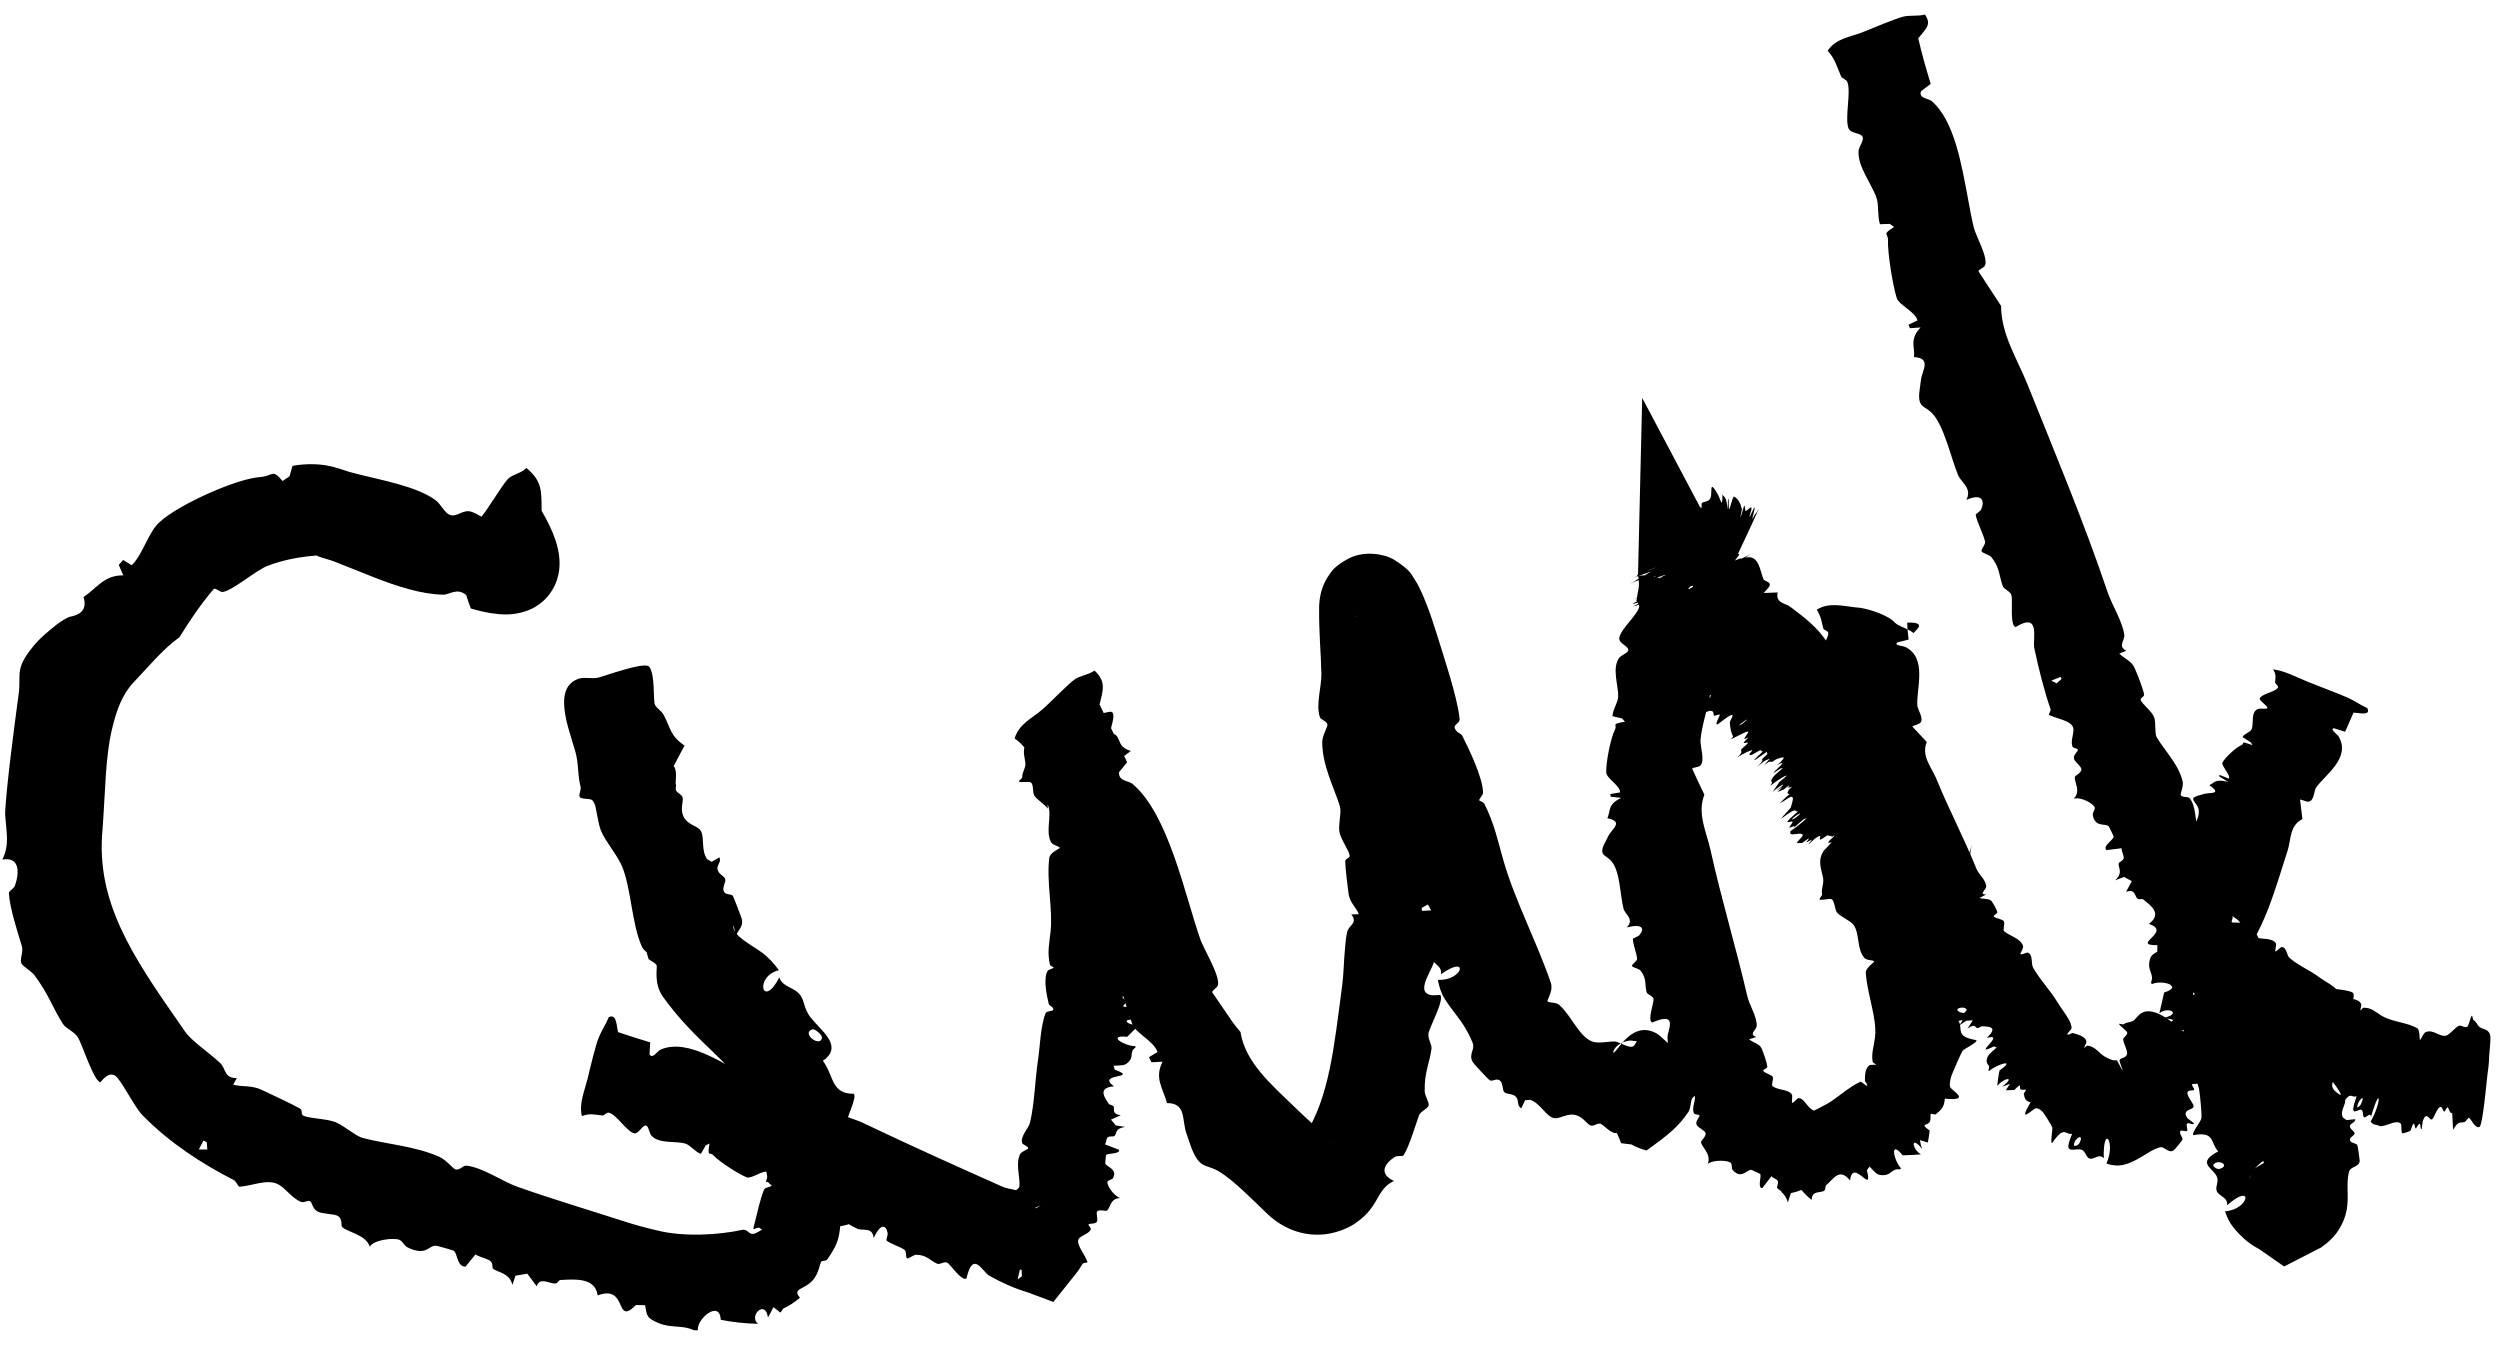 <?xml version="1.0" encoding="utf-8"?>
<svg xmlns="http://www.w3.org/2000/svg" fill="none" height="100%" overflow="visible" preserveAspectRatio="none" style="display: block;" viewBox="0 0 81 44" width="100%">
<g id="Group 1">
<path d="M18.786 25.825C18.736 25.754 18.836 25.597 18.812 25.5C18.712 25.087 18.754 24.903 18.679 24.512C18.571 23.934 17.8 22.33 18.731 21.997C18.731 21.997 18.731 21.997 18.731 21.997C18.74 21.993 18.75 21.99 18.759 21.987C18.939 21.93 19.183 22.003 19.391 21.953C19.599 21.902 20.89 21.425 21.034 21.602C21.235 21.86 21.153 22.685 21.222 22.837C21.27 22.942 21.435 23.033 21.504 23.164C21.727 23.588 21.72 23.85 22.179 24.156C22.063 24.377 21.947 24.598 21.828 24.818C21.933 24.954 21.901 25.2 21.889 25.377L21.905 25.441C21.894 25.506 21.889 25.562 21.9 25.598C21.933 25.699 22.085 25.729 22.115 25.835C22.151 25.954 22.045 26.176 22.121 26.395C22.245 26.754 22.62 26.733 22.72 26.944C22.823 27.163 22.716 27.571 22.913 27.839C22.962 27.867 23.01 27.895 23.059 27.923C23.142 27.875 23.225 27.827 23.308 27.778C23.385 27.92 23.217 28.028 23.247 28.168C23.281 28.333 23.474 28.377 23.499 28.489C23.519 28.581 23.408 28.736 23.443 28.853C23.493 29.023 23.687 28.942 23.745 29.027C23.769 29.06 24.027 29.737 24.035 29.778C24.093 30.039 23.898 30.134 23.856 30.313L23.762 29.985C23.756 30.001 23.753 30.017 23.756 30.033C23.821 30.363 24.27 30.564 24.695 30.868C24.883 31.005 25.066 31.203 25.236 31.434C24.417 31.643 24.71 32.725 25.25 31.666C25.363 32.007 25.755 31.971 25.948 32.27C26.071 32.465 26.052 32.685 26.254 32.953C26.592 33.386 27.266 33.838 26.758 34.298C26.729 34.322 26.697 34.345 26.661 34.369C27.029 34.863 26.919 35.445 27.666 35.438C27.76 35.582 27.471 36.103 27.458 36.289C27.469 36.46 27.511 37.814 27.472 38.071C27.473 38.306 27.437 38.743 27.448 38.998C27.452 39.069 27.489 39.147 27.529 39.23C27.694 39.404 27.942 39.606 27.224 39.73C27.176 40.182 27.112 40.355 26.811 40.796C26.752 40.878 26.632 40.831 26.606 40.882C26.552 40.985 26.533 41.22 26.368 41.438C26.082 41.809 25.645 41.721 25.918 42.044C25.76 42.186 25.567 42.312 25.362 42.405C25.358 42.438 25.324 42.481 25.281 42.528C25.214 42.467 25.137 42.409 25.058 42.353C25.006 42.463 24.947 42.575 24.88 42.689C24.808 42.089 24.244 42.63 24.557 42.892C24.151 42.882 23.737 42.84 23.352 42.761C23.322 42.093 22.557 42.743 22.612 43.101C22.567 43.101 22.525 43.101 22.481 43.1C22.105 42.919 21.756 43.044 21.329 42.865C20.913 42.682 20.971 42.618 20.901 42.289C20.802 42.288 20.706 42.287 20.605 42.283C19.9 42.993 20.36 41.599 19.364 41.971C19.363 41.963 19.361 41.956 19.36 41.948C19.271 41.381 18.598 41.45 18.156 41.472C18.104 41.475 18.071 41.574 18 41.584C17.824 41.608 17.483 41.353 17.39 41.676C17.289 41.54 17.187 41.404 17.084 41.267C16.956 41.289 16.828 41.311 16.701 41.333C16.669 41.433 16.636 41.532 16.603 41.632C16.499 41.22 16.109 41.235 15.969 41.098C15.941 41.07 15.98 40.93 15.887 40.857C15.778 40.771 15.537 40.735 15.406 40.643C15.299 40.776 15.189 40.909 15.081 41.041C14.79 41.035 14.836 40.603 14.694 40.52C14.667 40.505 14.153 40.36 14.124 40.36C13.878 40.35 13.822 40.714 13.204 40.415C13.093 40.361 13.042 40.211 12.941 40.17C12.761 40.097 12.114 40.164 11.979 40.393C11.867 40.005 11.225 39.909 11.084 39.754C11.042 39.706 11.104 39.507 10.957 39.403C10.837 39.319 10.44 39.343 10.282 39.25C10.116 39.151 10.121 38.965 10.045 38.92C9.974 38.879 9.851 38.982 9.749 38.94C9.435 38.805 9.236 38.473 8.987 38.359C8.631 38.196 8.141 38.432 7.748 38.45C7.684 38.389 7.649 38.272 7.571 38.232C6.592 37.732 5.51 37.047 4.633 36.149C4.374 35.894 4.056 35.22 3.788 34.9C3.657 34.766 3.487 34.769 3.254 35.065C3.039 35.038 2.66 33.827 2.527 33.614C2.397 33.41 2.148 33.341 2.039 33.175C1.714 32.672 1.597 32.25 1.129 31.613C1.009 31.447 0.736 31.322 0.691 31.205C0.637 31.063 0.762 30.844 0.71 30.659C0.576 30.222 0.307 29.389 0.288 28.938C0.283 28.856 0.449 28.805 0.488 28.686C0.642 28.224 0.62 27.757 0.075 27.85C0.311 27.386 0.207 26.973 0.18 26.546C0.17 26.461 0.164 26.375 0.168 26.29C0.214 25.444 0.452 23.614 0.604 22.493C0.699 21.805 0.429 21.675 1.198 20.799C1.377 20.611 1.577 20.444 1.818 20.25C1.949 20.145 2.093 20.062 2.238 19.988C2.516 19.942 2.853 19.816 2.706 19.345C3.142 19.054 3.365 18.637 3.994 18.641C3.944 18.529 3.896 18.417 3.848 18.304C3.895 18.249 3.941 18.196 3.989 18.142C4.082 18.199 4.174 18.257 4.267 18.314C4.629 17.973 4.821 17.193 5.194 16.898C5.767 16.363 7.691 15.486 8.46 15.455C8.858 15.409 8.824 15.186 9.154 15.585C9.228 15.533 9.304 15.482 9.381 15.431C9.412 15.319 9.444 15.207 9.477 15.095C9.578 15.074 9.686 15.06 9.797 15.052C10.667 14.979 11.079 15.245 11.477 15.332C12.349 15.559 13.507 15.752 14.121 16.212C14.275 16.328 14.404 16.613 14.569 16.68C14.809 16.777 14.999 16.476 15.296 16.588C15.545 16.682 15.864 16.912 16.128 17.088C16.261 17.178 16.38 17.247 16.399 17.281C16.407 17.299 16.376 17.305 16.277 17.335C16.167 17.367 15.95 17.461 15.782 17.659C15.593 17.888 15.54 18.051 15.49 18.139C15.444 18.221 15.412 18.281 15.41 18.32C15.403 18.435 15.35 18.273 15.267 18.182C15.174 18.059 15.062 17.954 14.87 17.831C14.956 17.326 15.306 17.075 15.606 16.73C15.83 16.466 16.258 15.732 16.459 15.515C16.604 15.366 16.902 15.334 17.055 15.161C17.565 15.583 17.545 15.911 17.548 16.548C17.666 16.753 17.798 16.994 17.917 17.283C17.977 17.436 18.032 17.58 18.081 17.807C18.103 17.912 18.123 18.024 18.129 18.196C18.131 18.36 18.128 18.523 18.046 18.786C17.971 19.024 17.806 19.299 17.576 19.495C17.337 19.696 17.132 19.777 16.931 19.835C16.578 19.928 16.343 19.91 16.149 19.897C15.773 19.861 15.507 19.787 15.255 19.716C15.202 19.572 15.146 19.425 15.107 19.282C15.107 19.282 15.107 19.282 15.107 19.281C14.809 19.029 14.568 19.271 14.36 19.267C13.675 19.259 12.875 19.003 12.091 18.695C11.7 18.543 11.307 18.377 10.95 18.241C10.62 18.099 10.189 18.023 10.293 17.996C9.679 18.038 9.117 18.159 8.683 18.33C8.346 18.435 7.504 19.167 7.201 19.181C7.119 19.179 6.986 19.043 6.927 19.081C6.517 19.561 6.161 20.085 5.814 20.646C5.286 21.026 4.876 21.529 4.321 22.117C3.95 22.516 3.771 23.026 3.631 23.615C3.409 24.529 3.415 25.649 3.321 26.884C3.107 29.188 4.245 30.919 5.832 33.186C5.884 33.265 5.941 33.346 5.999 33.429C6.224 33.744 6.75 34.082 7.137 34.445C7.323 34.621 7.255 34.94 7.673 34.929C7.634 35.001 7.595 35.073 7.556 35.145C7.879 35.223 8.142 35.157 8.466 35.306C8.734 35.434 9.467 35.771 9.709 35.911C9.831 35.983 9.721 36.101 9.842 36.154C10.053 36.245 10.588 36.243 10.877 36.361C11.145 36.471 11.534 36.814 11.749 36.869C12.531 37.075 13.446 37.13 14.238 37.483C14.459 37.582 14.681 37.869 14.755 37.889C14.898 37.926 15.002 37.758 15.103 37.767C15.617 37.812 16.281 38.279 16.748 38.445C17.845 38.836 19.015 39.182 20.157 39.552C20.535 39.674 20.908 39.777 21.265 39.86C22.133 40.084 23.28 40.016 24.052 39.847C24.243 39.814 24.26 40.03 24.444 39.968C24.529 39.939 24.609 39.89 24.688 39.841C24.648 39.807 24.596 39.77 24.568 39.776C24.49 39.792 24.418 39.839 24.413 39.815C24.403 39.793 24.434 39.7 24.468 39.561C24.54 39.284 24.626 38.856 24.759 38.535C24.769 38.527 24.78 38.516 24.792 38.505C24.826 38.473 24.996 38.45 24.998 38.411C25 38.391 24.891 38.341 24.881 38.277C24.782 37.681 24.708 37.08 24.497 36.32C24.412 36.024 24.299 35.723 24.164 35.42C23.799 34.466 22.575 33.839 21.46 32.268C21.172 31.826 21.306 31.334 21.275 31.278C21.231 31.193 21.129 31.159 21.015 31.077L20.949 30.848C20.888 30.802 20.827 30.743 20.788 30.652C20.468 29.915 20.453 28.816 20.162 28.087C20.019 27.728 19.622 27.278 19.471 26.912C19.388 26.71 19.333 26.284 19.261 25.993L19.292 26.119C19.258 26.018 19.218 25.939 19.171 25.915C19.078 25.864 18.841 25.901 18.786 25.825ZM26.307 33.353C25.956 33.495 26.591 33.955 26.633 33.619C26.642 33.539 26.4 33.311 26.307 33.353ZM6.593 36.952C6.543 37.049 6.493 37.145 6.442 37.242C6.536 37.244 6.625 37.244 6.717 37.244C6.71 37.165 6.705 37.087 6.7 37.008C6.665 36.99 6.629 36.972 6.593 36.952ZM33.022 25.326C32.99 25.299 33.12 25.225 33.12 25.186C33.118 25.021 33.201 24.942 33.221 24.792C33.261 24.573 32.876 24.033 33.794 23.669C33.794 23.669 33.794 23.669 33.794 23.669C33.803 23.666 33.812 23.663 33.822 23.66C34 23.599 34.216 23.592 34.42 23.53C34.624 23.468 35.917 22.999 36.024 23.068C36.169 23.17 35.95 23.637 35.985 23.709C36.011 23.76 36.151 23.791 36.191 23.857C36.322 24.066 36.26 24.202 36.637 24.334C36.48 24.454 36.321 24.571 36.161 24.683C36.263 24.77 36.059 24.967 36.082 25.025C36.102 25.072 36.246 25.079 36.261 25.129C36.28 25.187 36.144 25.302 36.183 25.403C36.246 25.57 36.616 25.547 36.677 25.645C36.707 25.694 36.685 25.759 36.668 25.831L36.679 25.962C36.651 26.04 36.628 26.123 36.7 26.193C36.741 26.209 36.782 26.224 36.824 26.24C36.915 26.225 37.007 26.209 37.098 26.194C37.143 26.261 36.956 26.297 36.954 26.359C36.953 26.432 37.132 26.464 37.133 26.513C37.133 26.553 36.992 26.612 37.003 26.664C37.017 26.739 37.223 26.717 37.263 26.758C37.279 26.774 37.401 27.078 37.404 27.095C37.415 27.225 37.133 27.243 37.11 27.347C37.05 27.639 37.285 27.931 37.375 28.198C37.416 28.318 37.401 28.445 37.357 28.564C36.631 28.387 36.073 28.805 37.204 28.638C37.044 28.771 37.351 28.863 37.3 28.991C37.267 29.074 37.11 29.131 37.115 29.247C37.124 29.45 37.57 29.682 36.763 29.74C36.905 29.983 36.611 30.187 37.322 30.284C37.365 30.348 36.939 30.505 36.881 30.573C36.826 30.635 36.625 31.148 36.612 31.227C36.6 31.308 36.584 31.456 36.645 31.528C36.719 31.618 37.456 31.705 36.588 31.833C36.651 32.016 36.624 32.085 36.517 32.25C36.498 32.28 36.369 32.278 36.368 32.295C36.367 32.332 36.459 32.398 36.468 32.464C36.481 32.575 36.209 32.624 36.621 32.632C36.687 32.708 36.752 32.784 36.817 32.859C36.736 32.88 36.656 32.901 36.575 32.922C36.659 32.965 36.744 33.007 36.828 33.051C36.235 32.971 36.571 33.265 36.918 33.197C36.786 33.332 36.654 33.461 36.521 33.592C35.846 33.526 36.421 33.894 36.79 33.896C36.788 33.912 36.786 33.928 36.785 33.944C36.594 34.067 36.73 34.213 36.594 34.374C36.458 34.534 36.394 34.51 36.078 34.532C36.092 34.575 36.106 34.617 36.12 34.659C36.949 34.96 35.483 34.76 36.093 35.195C35.546 35.247 35.792 35.559 35.927 35.769C35.943 35.793 36.046 35.808 36.074 35.841C36.141 35.921 35.981 36.089 36.314 36.132C36.209 36.181 36.102 36.23 35.996 36.277C36.049 36.337 36.101 36.4 36.152 36.463C36.256 36.48 36.36 36.496 36.463 36.513C36.093 36.562 36.2 36.746 36.101 36.814C36.081 36.828 35.938 36.805 35.889 36.849C35.832 36.899 35.854 37.016 35.796 37.075C35.948 37.133 36.1 37.191 36.252 37.251C36.31 37.398 35.886 37.356 35.839 37.422C35.831 37.432 35.806 37.682 35.812 37.697C35.856 37.821 36.218 37.868 36.062 38.17C36.033 38.223 35.901 38.237 35.883 38.285C35.851 38.37 36.046 38.719 36.289 38.816C35.943 38.837 35.978 39.166 35.856 39.227C35.82 39.243 35.621 39.182 35.551 39.246C35.496 39.295 35.592 39.521 35.534 39.592C35.473 39.667 35.297 39.633 35.271 39.667C35.246 39.699 35.363 39.785 35.342 39.835C35.274 39.985 35.003 40.036 34.945 40.149C34.859 40.317 35.158 40.654 35.239 40.896C35.194 40.921 35.096 40.912 35.074 40.951C35.027 41.029 34.978 41.107 34.926 41.184L34.129 42.183L33.3 41.873C32.863 41.745 32.423 41.543 32.052 41.333C31.838 41.217 31.529 40.481 31.315 41.417C31.175 41.542 30.785 40.961 30.694 40.911C30.597 40.861 30.45 40.981 30.37 40.947C30.134 40.845 30.026 40.658 29.684 40.654C29.597 40.654 29.428 40.795 29.388 40.772C29.339 40.744 29.373 40.542 29.313 40.498C29.172 40.395 28.853 40.301 28.725 40.195C28.701 40.175 28.772 40.019 28.759 39.951C28.711 39.689 28.537 39.615 28.307 40.112C28.267 39.738 27.958 39.892 27.776 39.811C27.419 39.652 26.877 39.221 26.461 39.178C26.439 39.18 26.416 39.184 26.394 39.189C26.179 39.238 26.082 39.462 25.938 39.157C25.902 39.088 25.876 39.006 25.829 38.923C25.721 38.73 25.733 38.242 25.389 38.69C25.247 38.478 25.051 38.509 25.07 38.015C25.011 38.112 24.953 38.21 24.894 38.307C24.868 38.3 24.841 38.293 24.816 38.286C24.846 38.183 24.877 38.081 24.907 37.978C24.735 37.882 24.35 38.206 24.197 38.147C23.94 38.047 23.315 37.648 23.105 37.425C22.995 37.307 22.914 37.521 22.987 37.05C22.947 37.07 22.906 37.091 22.865 37.111C22.813 37.203 22.761 37.294 22.709 37.385C22.534 37.33 22.377 37.109 22.21 37.055C21.905 36.957 21.356 37.074 21.105 36.794C21.043 36.725 21.012 36.491 20.934 36.468C20.823 36.434 20.686 36.759 20.541 36.718C20.294 36.647 19.968 36.104 19.726 36.051C19.652 36.035 19.575 36.146 19.522 36.142C19.299 36.126 19.132 36.053 18.853 36.161C18.753 35.758 18.936 35.361 19.043 34.93C19.122 34.604 19.297 33.84 19.417 33.575C19.496 33.386 19.641 33.165 19.724 32.955C19.949 32.861 19.961 33.078 20.022 33.44C20.352 33.553 20.71 33.664 21.067 33.773C21.059 33.9 21.052 34.027 21.044 34.154C21.044 34.154 21.044 34.154 21.044 34.154C21.136 34.335 21.296 34.056 21.392 34.012C22.314 33.598 23.569 34.573 24.343 34.925C24.51 34.999 25.127 35.042 25.179 35.274C25.192 35.334 25.136 35.514 25.165 35.534C25.495 35.535 25.824 35.538 26.161 35.55C26.659 36.063 27.357 36.088 28.042 36.42C28.044 36.422 28.046 36.422 28.048 36.423C29.566 37.147 31.082 37.827 32.462 38.441C32.731 38.56 33.116 38.55 33.344 38.716C33.44 38.785 33.402 39.092 33.608 38.914C33.588 38.993 33.567 39.073 33.547 39.152C33.702 39.092 33.828 38.932 33.97 38.946C33.971 38.946 33.973 38.946 33.974 38.946L32.353 39.634C32.399 39.531 32.53 39.264 32.6 39.187C32.637 39.146 32.766 39.23 32.788 39.183C32.824 39.102 32.707 38.845 32.751 38.737C32.793 38.636 33.023 38.525 33.03 38.431C33.051 38.103 32.899 37.704 33.051 37.394C33.094 37.308 33.315 37.235 33.317 37.205C33.319 37.145 33.136 37.084 33.12 37.04C33.043 36.819 33.33 36.562 33.375 36.363C33.523 35.724 33.531 35.015 33.631 34.349C33.696 33.93 33.713 33.22 33.879 32.827C33.915 32.744 34.124 32.778 34.128 32.706C34.132 32.626 33.992 32.575 33.982 32.537C33.916 32.271 33.793 31.697 33.945 31.455C33.974 31.409 34.14 31.378 34.14 31.35C34.141 31.336 34.029 31.299 34.018 31.255C33.926 30.862 33.996 30.574 34.038 30.185C34.117 29.441 33.9 28.579 33.997 27.793C34.018 27.622 34.342 27.494 34.338 27.47C34.331 27.418 34.11 27.39 34.053 27.285C33.866 26.933 34.085 26.451 33.963 26.111C33.957 26.095 33.949 26.078 33.94 26.061L33.952 26.201C33.847 26.058 33.588 25.903 33.511 25.777C33.444 25.664 33.503 25.368 33.373 25.341C33.294 25.324 33.058 25.356 33.022 25.326ZM36.932 29.371C36.551 29.348 36.868 29.6 37.072 29.505C37.118 29.482 37.03 29.377 36.932 29.371ZM33.047 41.135C33.021 41.241 32.995 41.346 32.969 41.452C33.017 41.418 33.063 41.383 33.109 41.349C33.106 41.28 33.103 41.212 33.101 41.144C33.083 41.141 33.065 41.138 33.047 41.135ZM53.147 33.597C53.209 33.586 53.262 33.744 53.35 33.775L52.819 33.712C52.819 33.712 52.819 33.712 52.818 33.713C52.4 33.763 52.267 34.025 52.269 34.095C52.27 34.117 52.284 34.114 52.324 34.072C52.478 33.942 52.908 33.113 53.62 33.456C53.62 33.456 53.62 33.456 53.62 33.456C53.629 33.46 53.638 33.465 53.647 33.469C53.815 33.554 53.95 33.749 54.135 33.856C54.319 33.964 55.569 34.541 55.561 34.735C55.549 35.008 54.912 35.451 54.823 35.596C54.785 35.667 54.784 35.783 54.755 35.898C54.742 35.946 54.725 35.993 54.699 36.036C54.374 36.503 54.103 36.734 53.347 37.276C53.167 37.229 53.002 37.161 52.858 37.08L52.525 37.04C52.486 36.932 52.436 36.821 52.388 36.71C52.187 36.745 51.961 36.434 51.845 36.407C51.747 36.385 51.644 36.499 51.541 36.467C51.423 36.431 51.312 36.221 51.107 36.147C50.772 36.02 50.53 36.3 50.303 36.214C50.067 36.121 49.89 35.74 49.581 35.635C49.525 35.64 49.469 35.644 49.413 35.647C49.371 35.734 49.33 35.821 49.29 35.909C49.138 35.828 49.22 35.645 49.119 35.538C49.004 35.416 48.812 35.469 48.736 35.382C48.672 35.307 48.7 35.119 48.618 35.031C48.5 34.901 48.361 35.057 48.271 35.002C48.229 34.984 47.739 34.458 47.725 34.422C47.562 34.164 47.801 34.008 47.716 33.795C47.644 33.61 47.552 33.437 47.45 33.266C47.255 32.954 46.997 32.664 46.814 32.373C46.694 32.182 46.626 31.968 46.587 31.745C47.386 31.798 47.637 30.895 46.684 31.567C46.747 31.286 46.4 31.233 46.368 31.003C46.348 30.853 46.459 30.703 46.383 30.507C46.247 30.165 45.689 29.93 46.414 29.56C46.135 29.2 46.29 28.752 45.566 28.836C45.488 28.744 45.797 28.337 45.812 28.201C45.825 28.072 45.721 27.156 45.686 27.013C45.65 26.87 45.581 26.622 45.483 26.523C45.361 26.398 44.625 26.525 45.361 25.994C45.196 25.708 45.185 25.594 45.189 25.277C45.19 25.22 45.31 25.175 45.301 25.145C45.281 25.083 45.158 25.01 45.111 24.9C45.035 24.722 45.26 24.538 44.873 24.683C44.769 24.585 44.666 24.487 44.562 24.386C44.624 24.32 44.686 24.254 44.749 24.188C44.646 24.15 44.543 24.113 44.441 24.076C45.034 23.973 44.554 23.624 44.275 23.875C44.319 23.607 44.363 23.336 44.408 23.069C45.066 22.9 44.32 22.536 43.985 22.697C43.977 22.671 43.969 22.645 43.962 22.619C44.058 22.328 43.852 22.171 43.875 21.852C43.902 21.545 43.969 21.54 44.238 21.36C44.199 21.299 44.162 21.246 44.122 21.185C43.197 21.128 44.617 20.68 43.795 20.368C43.962 20.224 43.996 20.083 43.969 19.995C43.964 19.974 43.95 19.952 43.947 19.955C43.947 19.957 43.943 19.958 43.962 19.986C43.998 20.018 43.964 20.047 44.192 20.151C44.327 20.212 44.608 20.191 44.756 20.076C44.901 19.966 44.902 19.938 44.941 19.886C44.996 19.798 45.006 19.756 45.015 19.753C45.033 19.735 45.046 19.745 45.061 19.769C45.095 19.824 45.136 19.897 45.172 19.961C45.191 19.995 45.295 19.996 45.328 20.041C45.406 20.151 45.281 20.46 45.617 20.438C45.523 20.546 45.43 20.658 45.337 20.769C45.401 20.854 45.466 20.94 45.531 21.026C45.636 21.021 45.741 21.016 45.846 21.011C45.496 21.204 45.647 21.48 45.568 21.623C45.552 21.651 45.408 21.664 45.373 21.753C45.331 21.856 45.383 22.041 45.343 22.164C45.506 22.203 45.668 22.243 45.831 22.282C45.928 22.493 45.509 22.589 45.482 22.718C45.478 22.738 45.517 23.064 45.532 23.156C45.534 23.167 45.536 23.174 45.537 23.177C45.619 23.341 45.97 23.267 45.935 23.75C45.93 23.837 45.813 23.92 45.817 24C45.822 24.141 46.159 24.529 46.423 24.525C46.122 24.739 46.326 25.187 46.256 25.342C46.234 25.389 46.029 25.431 46.007 25.568C45.988 25.68 46.198 25.927 46.193 26.068C46.187 26.218 46.023 26.298 46.021 26.365C46.02 26.429 46.169 26.463 46.181 26.548C46.219 26.814 46.031 27.09 46.057 27.303C46.094 27.61 46.545 27.831 46.759 28.084C46.74 28.154 46.657 28.23 46.663 28.301C46.738 29.175 46.69 30.23 46.461 31.165C46.461 31.166 46.461 31.166 46.46 31.167C46.364 31.517 45.692 32.364 46.662 32.235C46.812 32.379 46.316 33.287 46.283 33.476C46.253 33.662 46.4 33.835 46.38 33.985C46.318 34.443 46.147 34.742 46.16 35.354C46.163 35.513 46.316 35.727 46.288 35.819C46.255 35.93 46.034 35.996 45.979 36.133C45.855 36.462 45.67 37.121 45.479 37.427C45.445 37.483 45.281 37.428 45.193 37.485C44.851 37.703 44.665 38.032 45.164 38.263C44.977 38.35 44.859 38.468 44.768 38.603C44.571 38.871 44.48 39.262 43.863 39.668C43.587 39.839 43.067 40.063 42.433 39.99C41.8 39.918 41.34 39.592 41.08 39.346C40.561 38.853 39.942 38.211 39.475 37.944C39.07 37.711 38.884 37.882 38.613 37.22C38.554 37.072 38.51 36.914 38.444 36.733C38.284 36.302 38.45 35.738 37.811 35.74C37.675 35.249 37.396 34.928 37.667 34.4C37.547 34.408 37.427 34.414 37.307 34.418C37.282 34.367 37.256 34.314 37.231 34.262C37.23 34.258 37.228 34.255 37.227 34.252C37.319 34.196 37.412 34.141 37.504 34.085C37.389 33.736 36.808 33.48 36.693 33.194C36.499 32.714 36.15 31.424 36.096 30.92C36.068 30.651 35.851 30.726 36.228 30.409C36.176 30.368 36.123 30.327 36.071 30.286C35.962 30.292 35.853 30.298 35.744 30.305C35.613 30 35.609 29.575 35.486 29.285C35.261 28.755 34.665 28.072 34.61 27.47C34.596 27.318 34.72 27.07 34.662 26.94C34.578 26.753 34.235 26.846 34.125 26.61C33.938 26.203 33.976 25.276 33.773 24.904C33.712 24.792 33.569 24.794 33.521 24.722C33.316 24.417 33.201 24.144 32.873 23.926C33.018 23.449 33.423 23.289 33.766 22.99C34.028 22.77 34.588 22.173 34.828 22.007C34.997 21.889 35.279 21.863 35.461 21.726C35.839 22.076 35.748 22.345 35.625 22.822C35.935 23.45 36.23 24.074 36.519 24.698C36.431 24.805 36.344 24.912 36.257 25.018C36.257 25.018 36.257 25.018 36.257 25.018C36.233 25.317 36.566 25.292 36.689 25.395C37.866 26.373 38.401 29.048 38.897 30.451C39.005 30.753 39.557 31.655 39.456 31.933C39.43 32.006 39.262 32.093 39.277 32.152C39.5 32.478 39.722 32.803 39.944 33.127C40.024 33.233 40.106 33.337 40.192 33.439C40.348 34.427 41.203 35.149 41.941 35.864C42.347 36.262 42.78 36.642 43.233 37.029C43.207 37.001 43.107 36.896 42.864 36.84C42.619 36.781 42.349 36.862 42.261 36.912C42.079 37.02 42.186 36.953 42.246 36.835C43.081 35.558 43.225 33.883 43.486 31.933C43.535 31.584 43.537 31.163 43.576 30.754C43.592 30.553 43.609 30.355 43.655 30.173C43.702 29.983 44.009 29.9 43.781 29.63C43.863 29.627 43.945 29.623 44.027 29.619C43.924 29.379 43.732 29.235 43.695 28.967C43.666 28.742 43.586 28.127 43.586 27.91C43.587 27.799 43.744 27.819 43.729 27.716C43.702 27.54 43.435 27.192 43.395 26.943C43.359 26.719 43.469 26.303 43.414 26.128C43.22 25.503 42.844 24.814 42.84 24.047C42.839 23.835 43.018 23.549 43.009 23.483C42.993 23.378 42.862 23.34 42.798 23.281C42.783 23.269 42.773 23.257 42.767 23.243C42.624 22.856 42.822 22.23 42.813 21.839C42.801 21.14 42.73 20.573 42.74 19.629C42.746 19.527 42.754 19.42 42.786 19.266C42.806 19.188 42.841 18.977 43.02 18.691C43.139 18.543 43.162 18.38 43.713 18.086C44.225 17.831 44.865 17.957 45.14 18.118C45.769 18.499 45.756 18.693 45.832 18.765C45.892 18.858 45.945 18.958 45.968 19.003C46.089 19.244 46.153 19.41 46.216 19.568C46.345 19.899 46.442 20.191 46.535 20.492C46.779 21.284 47.207 22.538 47.291 23.281C47.309 23.441 47.095 23.464 47.135 23.592C47.181 23.735 47.34 23.766 47.372 23.828C47.593 24.261 48.05 25.214 48.05 25.683C48.05 25.773 47.912 25.883 47.929 25.932C47.937 25.957 48.062 25.977 48.098 26.05C48.419 26.699 48.521 27.211 48.712 27.884C49.08 29.172 49.806 30.548 50.245 31.837C50.265 31.897 50.271 31.958 50.268 32.017C50.25 32.217 50.122 32.411 50.138 32.437C50.181 32.507 50.4 32.455 50.523 32.562C50.92 32.921 51.15 33.56 51.571 33.738C51.775 33.83 52.15 33.729 52.338 33.746C52.481 33.766 52.806 33.989 52.929 33.892C52.996 33.834 53.08 33.61 53.147 33.597ZM46.478 30.236C46.85 30.146 46.398 29.827 46.265 30.057C46.234 30.109 46.382 30.259 46.478 30.236ZM46.07 29.513C46.179 29.507 46.287 29.5 46.396 29.494C46.349 29.43 46.302 29.367 46.255 29.305C46.191 29.343 46.127 29.381 46.063 29.418C46.065 29.449 46.068 29.481 46.07 29.513ZM56.809 19.973C56.829 19.991 56.72 19.899 56.713 19.895C56.686 19.876 56.61 19.814 56.565 19.78C56.497 19.732 56.633 19.861 55.865 19.238C55.865 19.238 55.865 19.238 55.865 19.238C55.857 19.232 55.85 19.226 55.842 19.22C55.696 19.101 55.538 18.97 55.373 18.835C55.208 18.7 54.141 17.832 54.084 17.779C54.011 17.707 54.296 17.916 54.287 17.903C54.28 17.894 54.186 17.811 54.172 17.794C54.125 17.738 54.199 17.793 53.947 17.565C54.087 17.676 54.226 17.788 54.365 17.901C54.306 17.843 54.491 17.989 54.483 17.979C54.477 17.97 54.37 17.876 54.367 17.87C54.363 17.862 54.482 17.958 54.469 17.939C54.447 17.907 54.169 17.664 54.138 17.628C54.106 17.591 54.263 17.716 54.171 17.624C54.142 17.596 54.112 17.569 54.082 17.541C54.013 17.481 53.943 17.421 53.874 17.36C53.845 17.329 53.987 17.452 53.992 17.451C53.998 17.45 53.867 17.33 53.87 17.328C53.872 17.326 53.981 17.419 53.977 17.41C53.971 17.398 53.816 17.261 53.789 17.233C53.779 17.223 53.708 17.131 53.708 17.128C53.708 17.116 53.918 17.305 53.941 17.317C54.004 17.348 53.849 17.179 53.799 17.106C53.777 17.073 53.795 17.078 53.834 17.103C54.353 17.607 54.78 17.975 53.95 17.205C54.073 17.309 53.855 17.094 53.899 17.123C53.927 17.143 54.043 17.248 54.046 17.24C54.049 17.225 53.74 16.902 54.321 17.462C54.23 17.351 54.448 17.547 53.945 17.043C53.917 17.009 54.227 17.3 54.27 17.337C54.312 17.372 54.47 17.486 54.481 17.49C54.492 17.494 54.506 17.496 54.465 17.449C54.415 17.39 53.904 16.857 54.512 17.47C54.472 17.412 54.492 17.427 54.569 17.492C54.583 17.504 54.671 17.596 54.672 17.596C54.674 17.594 54.611 17.523 54.606 17.512C54.598 17.494 54.786 17.687 54.502 17.388C54.458 17.335 54.413 17.282 54.369 17.228C54.425 17.285 54.481 17.342 54.536 17.399C54.479 17.334 54.421 17.269 54.364 17.204C54.769 17.642 54.541 17.373 54.304 17.127C54.395 17.21 54.485 17.295 54.575 17.38C55.033 17.88 54.641 17.426 54.392 17.154C54.393 17.154 54.394 17.153 54.395 17.153C54.523 17.28 54.43 17.166 54.519 17.248C54.608 17.331 54.651 17.381 54.861 17.611C54.851 17.596 54.841 17.581 54.831 17.567C54.272 16.919 55.252 18.028 54.833 17.524C55.192 17.923 55.017 17.702 54.919 17.571C54.907 17.556 54.839 17.477 54.82 17.452C54.773 17.39 54.868 17.485 54.649 17.23C54.715 17.301 54.781 17.373 54.847 17.445C54.81 17.396 54.773 17.347 54.735 17.299C54.668 17.218 54.6 17.138 54.532 17.058C54.768 17.327 54.687 17.216 54.746 17.278C54.758 17.291 54.851 17.402 54.878 17.43C54.911 17.464 54.888 17.427 54.92 17.459C54.819 17.335 54.718 17.21 54.617 17.085C54.568 17.013 54.839 17.338 54.863 17.361C54.868 17.365 54.859 17.333 54.854 17.325C54.814 17.265 54.585 16.986 54.649 17.034C54.661 17.043 54.741 17.138 54.747 17.14C54.756 17.144 54.593 16.912 54.432 16.706C54.641 16.958 54.573 16.841 54.636 16.912C54.655 16.934 54.784 17.099 54.815 17.131C54.84 17.157 54.746 17.019 54.767 17.038C54.79 17.058 54.898 17.196 54.907 17.205C54.916 17.213 54.831 17.099 54.834 17.098C54.845 17.096 54.989 17.272 54.997 17.272C55.009 17.271 54.766 16.93 54.663 16.774C54.681 16.795 54.737 16.866 54.739 16.865C54.772 16.857 54.846 16.899 54.922 16.955C54.958 16.98 55.307 17.429 54.762 16.654C54.672 16.514 54.919 16.808 54.927 16.809C54.936 16.81 54.846 16.666 54.849 16.661C54.859 16.647 54.922 16.723 54.888 16.64C54.886 16.629 54.883 16.617 54.879 16.602C54.868 16.563 54.772 16.385 54.781 16.383C54.791 16.38 54.902 16.541 54.918 16.546C54.956 16.555 54.971 16.472 55.013 16.488C55.021 16.491 55.104 16.641 55.135 16.685C55.256 16.857 55.27 16.83 55.023 16.343C55.197 16.603 55.105 16.334 55.14 16.299C55.209 16.23 55.405 16.296 55.439 16.053C55.46 15.898 55.413 15.657 55.551 15.845C55.581 15.887 55.613 15.946 55.646 15.998C55.729 16.118 55.814 16.564 55.806 16.017C55.879 16.152 55.929 16.05 55.977 16.516C55.979 16.404 55.982 16.292 55.986 16.18C55.994 16.177 56.001 16.175 56.008 16.172C56.01 16.279 56.012 16.385 56.014 16.492C56.053 16.521 56.132 16.085 56.18 16.092C56.258 16.102 56.405 16.298 56.418 16.45C56.426 16.53 56.482 16.309 56.385 16.768C56.397 16.738 56.41 16.707 56.423 16.677C56.452 16.578 56.48 16.479 56.51 16.381C56.545 16.385 56.537 16.549 56.562 16.555C56.608 16.566 56.773 16.324 56.745 16.513C56.738 16.561 56.67 16.762 56.678 16.763C56.69 16.764 56.827 16.44 56.846 16.441C56.879 16.443 56.752 16.834 56.779 16.812C56.787 16.806 56.844 16.688 56.853 16.677C56.892 16.628 56.897 16.643 56.994 16.465C56.861 16.775 56.673 17.168 56.488 17.566C56.348 17.867 56.025 18.564 55.901 18.826C55.814 19.011 55.699 19.247 55.604 19.45C55.517 19.608 55.599 19.428 55.728 19.14C55.712 19.146 55.701 19.155 55.695 19.166C55.745 19.054 55.794 18.942 55.842 18.829C55.843 18.829 55.843 18.829 55.843 18.828C55.897 18.698 55.772 18.988 55.744 19.054C55.478 19.688 55.783 19.228 55.85 19.158C55.863 19.144 55.903 19.316 55.935 19.118C55.942 19.067 55.958 18.878 55.961 18.87C55.972 18.984 55.997 19.098 56.035 19.209C56.086 18.913 56.157 19.147 56.241 19.173C56.38 19.225 56.518 19.262 56.595 19.255C56.595 19.274 56.59 19.284 56.574 19.278C56.563 19.274 56.638 19.394 56.58 19.323C56.556 19.294 56.378 19.048 56.507 19.234C56.459 19.168 56.411 19.102 56.363 19.035C56.418 19.118 56.526 19.269 56.535 19.287C56.541 19.301 56.543 19.315 56.522 19.292C56.511 19.28 56.42 19.157 56.419 19.159C56.419 19.162 56.542 19.334 56.54 19.335C56.538 19.337 56.427 19.2 56.441 19.222C56.49 19.299 56.646 19.508 56.597 19.457C56.584 19.443 56.457 19.29 56.46 19.295C56.466 19.305 56.587 19.455 56.602 19.474C56.678 19.573 56.528 19.401 56.519 19.397C56.489 19.383 56.532 19.457 56.498 19.439C56.477 19.429 56.489 19.464 56.383 19.364C56.361 19.343 56.217 19.189 56.215 19.19C56.214 19.192 56.311 19.296 56.318 19.305C56.368 19.368 56.46 19.48 56.354 19.38C56.334 19.361 56.217 19.243 56.217 19.244C56.217 19.245 56.295 19.326 56.303 19.335C56.367 19.414 56.317 19.372 56.282 19.352C56.216 19.314 56.354 19.474 56.258 19.411C56.237 19.397 55.993 19.179 55.995 19.182C55.999 19.188 56.161 19.336 56.199 19.375C56.326 19.501 56.143 19.354 56.219 19.433C56.257 19.473 56.464 19.66 56.509 19.703C56.545 19.737 56.457 19.67 56.55 19.751C56.606 19.799 56.787 19.953 56.809 19.973ZM54.184 17.361C54.457 17.626 54.24 17.395 54.089 17.258C54.055 17.227 54.113 17.292 54.184 17.361ZM55.163 17.379C55.099 17.292 55.036 17.204 54.972 17.116C54.997 17.154 55.022 17.191 55.047 17.229C55.086 17.281 55.125 17.334 55.164 17.386C55.164 17.384 55.163 17.381 55.163 17.379ZM56.693 20.133C56.715 20.147 56.595 20.071 56.588 20.067C56.56 20.051 56.476 19.999 56.428 19.97C56.356 19.927 56.512 20.031 55.674 19.507C55.674 19.507 55.674 19.507 55.674 19.507C55.666 19.502 55.657 19.496 55.649 19.491C55.489 19.391 55.316 19.282 55.135 19.168C54.955 19.055 53.789 18.325 53.724 18.282C53.639 18.226 53.941 18.409 53.928 18.399C53.92 18.393 53.814 18.325 53.796 18.313C53.738 18.271 53.816 18.319 53.531 18.134C53.683 18.229 53.835 18.323 53.986 18.418C53.917 18.372 54.118 18.497 54.108 18.489C54.099 18.482 53.98 18.406 53.975 18.402C53.968 18.397 54.098 18.477 54.079 18.464C54.05 18.441 53.739 18.242 53.7 18.216C53.66 18.188 53.831 18.294 53.723 18.221C53.689 18.199 53.655 18.177 53.621 18.155C53.543 18.106 53.466 18.056 53.388 18.007C53.353 17.983 53.512 18.084 53.515 18.085C53.519 18.086 53.37 17.989 53.371 17.988C53.372 17.988 53.493 18.065 53.486 18.059C53.476 18.051 53.302 17.939 53.27 17.918C53.258 17.91 53.165 17.843 53.164 17.841C53.158 17.835 53.396 17.988 53.418 18C53.478 18.032 53.289 17.903 53.219 17.851C53.188 17.828 53.204 17.835 53.243 17.858C53.847 18.256 54.324 18.557 53.373 17.941C53.509 18.027 53.254 17.858 53.299 17.884C53.328 17.901 53.46 17.986 53.458 17.982C53.453 17.975 53.083 17.726 53.757 18.168C53.641 18.086 53.887 18.244 53.294 17.85C53.258 17.825 53.614 18.056 53.663 18.087C53.709 18.116 53.873 18.215 53.883 18.219C53.893 18.224 53.904 18.228 53.852 18.193C53.789 18.149 53.175 17.737 53.895 18.215C53.839 18.173 53.86 18.186 53.945 18.239C53.96 18.249 54.067 18.32 54.067 18.32C54.068 18.32 53.989 18.266 53.98 18.259C53.966 18.246 54.19 18.396 53.848 18.166C53.791 18.127 53.735 18.087 53.678 18.047C53.745 18.091 53.811 18.136 53.877 18.18C53.806 18.131 53.734 18.082 53.663 18.033C54.157 18.367 53.867 18.166 53.583 17.976C53.687 18.043 53.79 18.11 53.894 18.177C54.455 18.557 53.962 18.216 53.656 18.01C53.657 18.01 53.657 18.01 53.658 18.01C53.809 18.109 53.688 18.024 53.79 18.09C53.891 18.155 53.946 18.193 54.204 18.368C54.19 18.357 54.175 18.346 54.161 18.336C53.457 17.851 54.678 18.686 54.141 18.311C54.585 18.613 54.354 18.451 54.222 18.355C54.207 18.345 54.121 18.285 54.094 18.267C54.032 18.222 54.144 18.295 53.867 18.105C53.947 18.159 54.028 18.213 54.109 18.268C54.059 18.232 54.009 18.197 53.959 18.161C53.873 18.102 53.787 18.042 53.7 17.982C53.996 18.184 53.884 18.104 53.955 18.151C53.97 18.161 54.089 18.243 54.122 18.265C54.161 18.291 54.127 18.265 54.164 18.29C54.033 18.198 53.901 18.106 53.77 18.014C53.7 17.962 54.048 18.204 54.075 18.222C54.08 18.225 54.058 18.204 54.05 18.199C53.993 18.156 53.697 17.95 53.763 17.99C53.775 17.997 53.878 18.068 53.883 18.07C53.891 18.074 53.662 17.907 53.448 17.757C53.717 17.943 53.611 17.862 53.689 17.915C53.713 17.931 53.883 18.052 53.92 18.076C53.951 18.096 53.816 17.997 53.84 18.012C53.865 18.029 54.009 18.129 54.019 18.136C54.029 18.142 53.914 18.06 53.915 18.06C53.92 18.06 54.108 18.19 54.112 18.191C54.119 18.193 53.779 17.948 53.63 17.837C53.652 17.852 53.726 17.904 53.727 17.904C53.743 17.904 53.811 17.942 53.889 17.987C53.925 18.008 54.39 18.334 53.621 17.779C53.487 17.68 53.803 17.897 53.809 17.899C53.814 17.901 53.678 17.799 53.677 17.796C53.674 17.788 53.774 17.858 53.658 17.766C53.628 17.741 53.467 17.621 53.469 17.621C53.473 17.622 53.63 17.737 53.641 17.743C53.665 17.757 53.618 17.714 53.647 17.732C53.652 17.735 53.79 17.837 53.833 17.868C54.003 17.99 53.99 17.977 53.551 17.651C53.803 17.833 53.578 17.661 53.567 17.647C53.543 17.619 53.654 17.684 53.476 17.54C53.363 17.449 53.168 17.301 53.34 17.423C53.379 17.45 53.43 17.487 53.476 17.519C53.583 17.595 53.945 17.867 53.514 17.534C53.629 17.616 53.552 17.552 53.924 17.833C53.835 17.765 53.747 17.696 53.658 17.628C53.657 17.625 53.655 17.623 53.653 17.621C53.737 17.686 53.822 17.751 53.907 17.816C53.932 17.83 53.588 17.559 53.593 17.558C53.6 17.556 53.744 17.648 53.861 17.733C53.923 17.778 53.743 17.637 54.114 17.925C54.088 17.904 54.063 17.884 54.038 17.863C53.957 17.799 53.876 17.736 53.795 17.672C53.795 17.666 53.923 17.762 53.924 17.758C53.925 17.751 53.709 17.568 53.859 17.678C53.896 17.706 54.063 17.837 54.063 17.834C54.061 17.831 53.786 17.611 53.783 17.604C53.778 17.593 54.103 17.842 54.081 17.819C54.075 17.812 53.973 17.73 53.963 17.72C53.919 17.679 53.929 17.684 53.774 17.553C54.039 17.762 54.377 18.037 54.719 18.312C54.977 18.52 55.575 19.003 55.801 19.186C55.959 19.315 56.163 19.481 56.337 19.622C56.475 19.736 56.322 19.613 56.075 19.415C56.082 19.426 56.09 19.436 56.098 19.447C56.002 19.37 55.906 19.294 55.81 19.217C55.81 19.217 55.81 19.217 55.81 19.217C55.698 19.13 55.944 19.327 56 19.372C56.533 19.805 56.106 19.479 56.04 19.438C56.026 19.429 56.153 19.534 55.995 19.413C55.954 19.382 55.804 19.266 55.798 19.262C55.885 19.333 55.972 19.404 56.06 19.474C55.823 19.3 56.012 19.452 56.045 19.483C56.134 19.569 56.246 19.668 56.202 19.652C56.193 19.648 56.306 19.734 56.231 19.682C56.2 19.661 55.953 19.484 56.136 19.618C56.069 19.57 56.003 19.522 55.936 19.474C56.016 19.533 56.167 19.642 56.181 19.654C56.193 19.664 56.201 19.674 56.175 19.657C56.162 19.648 56.038 19.559 56.038 19.56C56.04 19.562 56.211 19.686 56.21 19.687C56.21 19.688 56.065 19.588 56.085 19.603C56.157 19.658 56.369 19.81 56.31 19.772C56.294 19.762 56.131 19.649 56.135 19.652C56.144 19.66 56.302 19.77 56.322 19.784C56.424 19.857 56.234 19.728 56.226 19.725C56.198 19.713 56.264 19.765 56.232 19.75C56.212 19.74 56.236 19.764 56.114 19.686C56.088 19.669 55.913 19.551 55.913 19.551C55.913 19.552 56.031 19.632 56.04 19.639C56.105 19.686 56.223 19.77 56.1 19.691C56.077 19.675 55.939 19.584 55.939 19.584C55.939 19.585 56.033 19.647 56.042 19.654C56.126 19.713 56.069 19.679 56.035 19.661C55.97 19.626 56.142 19.747 56.043 19.691C56.021 19.679 55.746 19.502 55.749 19.504C55.754 19.508 55.939 19.628 55.984 19.658C56.132 19.758 55.932 19.634 56.023 19.696C56.068 19.727 56.303 19.879 56.354 19.913C56.395 19.94 56.301 19.883 56.405 19.949C56.467 19.989 56.668 20.117 56.693 20.133ZM53.613 18.081C53.93 18.29 53.669 18.113 53.497 18.002C53.459 17.977 53.53 18.027 53.613 18.081ZM54.275 18.283C54.186 18.219 54.098 18.156 54.01 18.093C54.046 18.12 54.083 18.146 54.119 18.173C54.172 18.211 54.225 18.249 54.279 18.287C54.277 18.285 54.276 18.284 54.275 18.283ZM62.412 25.724C62.441 25.727 62.313 25.79 62.31 25.806C62.3 25.873 62.214 25.927 62.179 25.997C62.128 26.1 62.384 26.262 61.452 26.592C61.451 26.592 61.451 26.592 61.451 26.592C61.442 26.595 61.433 26.598 61.424 26.601C61.246 26.663 61.045 26.713 60.843 26.781C60.642 26.849 59.345 27.31 59.263 27.309C59.153 27.305 59.453 27.094 59.431 27.078C59.416 27.068 59.291 27.092 59.264 27.082C59.176 27.047 59.251 26.986 58.913 27.047C59.074 26.966 59.235 26.885 59.396 26.804C59.308 26.805 59.516 26.684 59.498 26.671C59.483 26.661 59.346 26.701 59.335 26.689C59.322 26.675 59.457 26.599 59.425 26.578C59.373 26.542 59.022 26.658 58.967 26.645C58.911 26.631 59.084 26.517 58.948 26.523C58.944 26.523 58.941 26.524 58.938 26.525C58.901 26.533 58.865 26.541 58.828 26.55C58.743 26.584 58.657 26.618 58.572 26.652C58.525 26.648 58.7 26.578 58.697 26.56C58.694 26.54 58.523 26.59 58.519 26.577C58.516 26.567 58.645 26.504 58.632 26.493C58.613 26.477 58.421 26.553 58.38 26.555C58.365 26.556 58.23 26.519 58.226 26.515C58.207 26.485 58.471 26.384 58.484 26.349C58.52 26.253 58.277 26.256 58.17 26.221C58.123 26.206 58.126 26.169 58.156 26.123C58.848 25.904 59.33 25.589 58.293 26.048C58.429 25.955 58.136 26.046 58.171 25.995C58.194 25.962 58.334 25.888 58.318 25.86C58.289 25.811 57.854 25.927 58.593 25.602C58.436 25.595 58.683 25.428 58.018 25.686C57.972 25.688 58.344 25.48 58.389 25.439C58.432 25.401 58.551 25.195 58.551 25.17C58.552 25.145 58.546 25.103 58.481 25.111C58.4 25.12 57.721 25.412 58.489 25.014C58.404 24.997 58.419 24.97 58.49 24.885C58.503 24.87 58.619 24.815 58.617 24.81C58.613 24.801 58.52 24.825 58.501 24.813C58.471 24.794 58.708 24.663 58.337 24.843C58.266 24.854 58.195 24.866 58.124 24.879C58.193 24.838 58.262 24.797 58.331 24.757C58.248 24.785 58.165 24.813 58.083 24.841C58.626 24.593 58.276 24.678 57.978 24.849C58.073 24.762 58.167 24.674 58.261 24.585C58.872 24.29 58.293 24.474 57.967 24.646C57.966 24.642 57.964 24.637 57.963 24.634C58.107 24.52 57.96 24.554 58.047 24.458C58.133 24.361 58.194 24.335 58.465 24.18C58.444 24.178 58.423 24.177 58.402 24.175C57.616 24.515 58.934 23.843 58.306 24.057C58.767 23.779 58.478 23.837 58.31 23.868C58.291 23.872 58.199 23.921 58.166 23.929C58.089 23.948 58.183 23.84 57.888 24.003C57.965 23.941 58.043 23.879 58.12 23.817C58.059 23.834 57.999 23.851 57.938 23.869C57.847 23.919 57.755 23.97 57.663 24.021C57.963 23.824 57.82 23.85 57.884 23.789C57.897 23.777 58.023 23.706 58.05 23.674C58.083 23.637 58.031 23.632 58.061 23.593C57.918 23.665 57.775 23.738 57.632 23.811C57.539 23.825 57.901 23.605 57.92 23.571C57.923 23.565 57.864 23.523 57.854 23.525C57.778 23.535 57.47 23.724 57.495 23.614C57.499 23.594 57.601 23.52 57.598 23.506C57.594 23.481 57.315 23.566 57.088 23.696C57.355 23.504 57.201 23.508 57.27 23.44C57.291 23.419 57.468 23.309 57.495 23.268C57.517 23.234 57.352 23.285 57.364 23.252C57.378 23.217 57.522 23.117 57.527 23.102C57.532 23.087 57.407 23.155 57.401 23.143C57.384 23.107 57.556 22.953 57.541 22.922C57.521 22.878 57.146 23.069 56.969 23.139C56.987 23.116 57.057 23.059 57.052 23.05C56.996 22.94 56.981 22.779 56.984 22.625C56.985 22.553 57.364 22.105 56.612 22.684C56.465 22.765 56.692 22.424 56.679 22.398C56.668 22.371 56.517 22.454 56.502 22.438C56.458 22.39 56.529 22.28 56.362 22.305C56.319 22.311 56.145 22.416 56.14 22.405C56.134 22.392 56.279 22.261 56.278 22.238C56.273 22.186 56.17 22.158 56.17 22.104C56.17 22.093 56.303 21.985 56.338 21.943C56.474 21.779 56.428 21.75 56.007 22.098C56.215 21.861 55.96 21.996 55.914 21.967C55.819 21.906 55.787 21.669 55.551 21.748C55.402 21.797 55.219 21.96 55.321 21.756C55.344 21.711 55.379 21.655 55.405 21.6C55.466 21.471 55.766 21.128 55.334 21.464C55.398 21.324 55.29 21.355 55.6 21.003C55.514 21.075 55.429 21.148 55.343 21.22C55.336 21.216 55.329 21.213 55.322 21.209C55.398 21.134 55.474 21.06 55.55 20.985C55.533 20.925 55.166 21.175 55.137 21.14C55.089 21.082 55.07 20.821 55.117 20.666C55.143 20.583 54.981 20.745 55.294 20.393C55.264 20.41 55.235 20.427 55.206 20.445C55.13 20.514 55.054 20.584 54.978 20.654C54.941 20.623 55.006 20.464 54.97 20.432C54.904 20.374 54.615 20.491 54.675 20.294C54.69 20.244 54.812 20.069 54.794 20.055C54.767 20.036 54.528 20.294 54.492 20.271C54.434 20.234 54.606 19.84 54.534 19.82C54.513 19.814 54.422 19.908 54.402 19.909C54.319 19.917 54.29 19.879 54.119 19.999C54.29 19.703 54.572 19.371 54.839 19.021C55.04 18.757 55.495 18.136 55.674 17.908C55.8 17.748 55.981 17.557 56.119 17.379C56.296 17.293 56.2 17.47 56.047 17.754C56.149 17.823 56.251 17.895 56.354 17.968C56.282 18.068 56.209 18.167 56.136 18.266C56.136 18.267 56.136 18.267 56.136 18.267C56.077 18.404 56.301 18.18 56.368 18.144C57.013 17.797 57.015 18.537 57.146 18.781C57.175 18.833 57.429 18.856 57.312 19.023C57.282 19.066 57.148 19.199 57.15 19.213C57.299 19.206 57.447 19.199 57.597 19.195C57.52 19.544 57.836 19.534 58.007 19.662C58.46 20.001 58.925 20.355 59.207 20.831C59.26 20.922 59.456 20.955 59.438 21.092C59.431 21.149 59.19 21.334 59.409 21.255C59.342 21.301 59.274 21.347 59.206 21.393C59.316 21.379 59.489 21.303 59.535 21.339C59.574 21.369 59.652 21.467 59.648 21.519C59.647 21.546 59.514 21.621 59.525 21.638C59.546 21.665 59.764 21.614 59.788 21.654C59.811 21.691 59.7 21.845 59.739 21.86C59.878 21.913 60.169 21.89 60.174 22.036C60.175 22.077 60.027 22.216 60.037 22.223C60.058 22.236 60.228 22.145 60.256 22.145C60.401 22.146 60.26 22.359 60.287 22.426C60.376 22.644 60.567 22.824 60.642 23.047C60.69 23.189 60.828 23.39 60.756 23.576C60.74 23.616 60.547 23.7 60.557 23.722C60.569 23.746 60.703 23.698 60.719 23.704C60.829 23.747 61.041 23.864 60.943 24C60.924 24.026 60.778 24.104 60.782 24.112C60.784 24.116 60.891 24.08 60.908 24.088C61.054 24.166 61.033 24.282 61.048 24.416C61.076 24.668 61.378 24.855 61.365 25.139C61.362 25.202 61.069 25.352 61.075 25.358C61.087 25.371 61.297 25.304 61.36 25.318C61.534 25.357 61.447 25.524 61.495 25.617C61.504 25.634 61.518 25.648 61.541 25.658C61.609 25.688 61.896 25.661 61.971 25.688C62.031 25.709 61.959 25.835 62.081 25.811C62.154 25.797 62.38 25.722 62.412 25.724ZM58.475 25.76C58.829 25.621 58.511 25.677 58.332 25.779C58.292 25.802 58.383 25.795 58.475 25.76ZM57.514 22.541C57.424 22.602 57.334 22.663 57.244 22.724C57.287 22.706 57.33 22.689 57.372 22.672C57.424 22.631 57.475 22.591 57.527 22.55C57.522 22.547 57.518 22.544 57.514 22.541ZM56.762 17.941C56.786 17.931 56.659 17.995 56.654 18.001C56.628 18.023 56.541 18.07 56.494 18.102C56.425 18.149 56.609 18.099 55.723 18.538C55.723 18.538 55.723 18.538 55.723 18.538C55.714 18.542 55.705 18.547 55.696 18.551C55.527 18.634 55.342 18.722 55.15 18.816C54.959 18.91 53.726 19.519 53.654 19.548C53.559 19.586 53.866 19.412 53.85 19.415C53.84 19.417 53.726 19.469 53.704 19.475C53.634 19.496 53.714 19.45 53.403 19.588C53.562 19.506 53.721 19.424 53.88 19.341C53.803 19.373 54.012 19.262 53.999 19.264C53.988 19.267 53.86 19.327 53.852 19.327C53.843 19.327 53.979 19.256 53.956 19.261C53.918 19.268 53.584 19.427 53.539 19.441C53.493 19.456 53.67 19.361 53.549 19.41C53.512 19.426 53.475 19.443 53.438 19.459C53.355 19.5 53.273 19.54 53.19 19.58C53.15 19.595 53.319 19.512 53.32 19.507C53.322 19.502 53.16 19.576 53.159 19.573C53.159 19.57 53.287 19.506 53.277 19.507C53.264 19.508 53.078 19.598 53.042 19.612C53.028 19.617 52.916 19.649 52.914 19.649C52.904 19.645 53.159 19.523 53.179 19.507C53.232 19.462 53.017 19.543 52.932 19.564C52.894 19.573 52.905 19.559 52.943 19.533C53.604 19.238 54.105 18.978 53.081 19.464C53.224 19.389 52.944 19.512 52.988 19.483C53.016 19.464 53.157 19.395 53.151 19.39C53.138 19.383 52.726 19.556 53.458 19.216C53.323 19.262 53.584 19.129 52.933 19.419C52.892 19.434 53.274 19.249 53.325 19.221C53.372 19.195 53.534 19.088 53.542 19.079C53.55 19.07 53.557 19.058 53.498 19.079C53.425 19.107 52.75 19.405 53.534 19.043C53.466 19.062 53.487 19.048 53.574 18.998C53.59 18.989 53.707 18.937 53.707 18.936C53.706 18.934 53.618 18.969 53.606 18.97C53.586 18.971 53.831 18.859 53.455 19.026C53.39 19.05 53.325 19.075 53.26 19.098C53.332 19.065 53.404 19.031 53.476 18.998C53.396 19.031 53.316 19.064 53.235 19.096C53.782 18.858 53.454 18.986 53.142 19.128C53.252 19.071 53.362 19.013 53.471 18.956C54.093 18.686 53.536 18.909 53.199 19.057C53.199 19.056 53.199 19.055 53.199 19.054C53.361 18.974 53.222 19.025 53.329 18.968C53.436 18.91 53.497 18.885 53.782 18.759C53.765 18.764 53.748 18.769 53.73 18.774C52.94 19.1 54.301 18.518 53.69 18.757C54.181 18.54 53.916 18.636 53.761 18.689C53.743 18.696 53.647 18.736 53.617 18.747C53.544 18.774 53.663 18.712 53.354 18.843C53.442 18.801 53.53 18.76 53.618 18.719C53.561 18.74 53.503 18.761 53.446 18.782C53.349 18.822 53.252 18.863 53.155 18.904C53.483 18.759 53.352 18.804 53.429 18.766C53.445 18.759 53.578 18.702 53.614 18.684C53.656 18.663 53.614 18.674 53.654 18.653C53.505 18.713 53.356 18.773 53.208 18.833C53.124 18.86 53.515 18.695 53.543 18.678C53.548 18.675 53.515 18.674 53.506 18.677C53.438 18.698 53.105 18.837 53.169 18.791C53.181 18.782 53.295 18.732 53.299 18.728C53.305 18.72 53.037 18.812 52.794 18.909C53.095 18.779 52.964 18.814 53.05 18.773C53.077 18.761 53.27 18.683 53.309 18.662C53.341 18.645 53.183 18.698 53.207 18.683C53.233 18.667 53.395 18.6 53.406 18.593C53.416 18.587 53.284 18.638 53.283 18.635C53.285 18.625 53.493 18.533 53.494 18.524C53.497 18.513 53.104 18.658 52.928 18.718C52.952 18.706 53.035 18.671 53.035 18.669C53.036 18.654 53.05 18.632 53.072 18.608L53.207 12.892L55.358 16.953C55.345 16.985 55.326 17.025 55.305 17.069C55.286 17.106 54.95 17.565 55.54 16.823C55.647 16.695 55.427 17.009 55.427 17.017C55.428 17.025 55.537 16.895 55.542 16.895C55.556 16.897 55.486 16.998 55.59 16.892C55.618 16.864 55.746 16.709 55.747 16.712C55.747 16.716 55.628 16.871 55.623 16.883C55.612 16.91 55.665 16.87 55.651 16.902C55.648 16.908 55.542 17.042 55.51 17.085C55.387 17.254 55.406 17.246 55.745 16.817C55.56 17.067 55.745 16.852 55.764 16.845C55.803 16.831 55.756 16.957 55.915 16.79C56.015 16.685 56.167 16.493 56.05 16.67C56.025 16.709 55.988 16.761 55.958 16.808C55.885 16.919 55.611 17.279 55.959 16.858C55.881 16.977 55.952 16.906 55.668 17.276C55.739 17.19 55.81 17.103 55.88 17.016C55.883 17.015 55.886 17.014 55.889 17.013C55.823 17.097 55.757 17.18 55.691 17.264C55.682 17.294 55.968 16.96 55.974 16.969C55.984 16.984 55.911 17.144 55.833 17.266C55.791 17.331 55.935 17.153 55.644 17.522C55.666 17.498 55.688 17.473 55.71 17.449C55.776 17.37 55.841 17.29 55.907 17.211C55.918 17.215 55.827 17.347 55.837 17.352C55.853 17.362 56.054 17.16 55.951 17.316C55.926 17.356 55.796 17.524 55.801 17.525C55.809 17.527 56.032 17.255 56.043 17.256C56.062 17.257 55.825 17.591 55.855 17.576C55.864 17.571 55.949 17.471 55.96 17.462C56.007 17.424 56.008 17.438 56.146 17.29C55.941 17.558 55.663 17.893 55.387 18.234C55.178 18.492 54.695 19.09 54.511 19.314C54.382 19.472 54.212 19.673 54.07 19.847C53.946 19.977 54.068 19.821 54.26 19.57C54.237 19.568 54.214 19.565 54.191 19.562C54.267 19.466 54.343 19.37 54.419 19.274C54.419 19.274 54.42 19.274 54.42 19.273C54.503 19.159 54.301 19.401 54.252 19.454C53.789 19.961 54.069 19.497 54.083 19.409C54.085 19.39 53.958 19.5 54.078 19.34C54.109 19.299 54.227 19.151 54.23 19.144C54.147 19.221 54.065 19.299 53.982 19.377C54.139 19.127 53.961 19.294 53.906 19.309C53.758 19.347 53.592 19.407 53.539 19.306C53.529 19.286 53.419 19.379 53.46 19.295C53.476 19.261 53.651 19.043 53.532 19.171L55.749 17.566C55.756 17.563 55.765 17.56 55.774 17.557C55.698 17.587 55.622 17.616 55.545 17.646C55.64 17.617 55.815 17.553 55.836 17.554C55.853 17.555 55.87 17.566 55.843 17.583C55.83 17.592 55.688 17.647 55.689 17.65C55.694 17.653 55.894 17.585 55.896 17.591C55.898 17.597 55.739 17.672 55.764 17.667C55.855 17.649 56.103 17.567 56.045 17.61C56.029 17.622 55.848 17.703 55.854 17.703C55.865 17.701 56.044 17.629 56.067 17.621C56.187 17.583 55.982 17.685 55.977 17.698C55.963 17.74 56.054 17.74 56.034 17.784C56.022 17.812 56.067 17.83 55.943 17.907C55.916 17.923 55.722 18.007 55.724 18.011C55.726 18.014 55.857 17.959 55.868 17.956C55.947 17.935 56.09 17.902 55.962 17.973C55.938 17.986 55.788 18.055 55.789 18.056C55.789 18.057 55.892 18.012 55.904 18.01C56.005 17.985 55.951 18.025 55.924 18.059C55.872 18.123 56.081 18.074 55.994 18.157C55.976 18.175 55.682 18.32 55.686 18.32C55.693 18.319 55.893 18.227 55.944 18.208C56.113 18.148 55.911 18.27 56.018 18.238C56.071 18.222 56.327 18.111 56.386 18.091C56.433 18.076 56.341 18.137 56.453 18.086C56.52 18.055 56.734 17.952 56.762 17.941ZM53.314 19.307C53.66 19.149 53.367 19.267 53.184 19.358C53.142 19.378 53.224 19.348 53.314 19.307ZM53.641 18.391C53.54 18.43 53.439 18.47 53.337 18.509C53.38 18.495 53.423 18.48 53.466 18.466C53.526 18.441 53.587 18.416 53.647 18.392C53.645 18.391 53.643 18.391 53.641 18.391ZM58.961 29.146C58.924 29.119 59.042 29.023 59.035 28.978C59.007 28.79 59.078 28.691 59.075 28.512C59.073 28.244 58.643 27.585 59.575 27.255C59.575 27.255 59.575 27.255 59.575 27.255C59.584 27.252 59.593 27.249 59.602 27.246C59.781 27.185 59.997 27.178 60.201 27.117C60.405 27.055 61.7 26.59 61.804 26.654C61.946 26.75 61.722 27.178 61.761 27.243C61.787 27.287 61.926 27.304 61.968 27.358C62.103 27.533 62.051 27.664 62.434 27.735C62.288 27.864 62.142 27.992 61.996 28.12C62.105 28.187 61.927 28.402 61.958 28.454C61.983 28.498 62.127 28.482 62.148 28.528C62.174 28.581 62.055 28.711 62.108 28.803C62.194 28.955 62.556 28.876 62.632 28.962C62.71 29.051 62.566 29.27 62.729 29.366C62.773 29.371 62.817 29.376 62.861 29.382C62.945 29.344 63.03 29.306 63.115 29.269C63.175 29.325 63.003 29.406 63.017 29.469C63.035 29.544 63.217 29.533 63.23 29.583C63.241 29.624 63.118 29.717 63.141 29.768C63.174 29.842 63.369 29.771 63.418 29.803C63.437 29.815 63.629 30.098 63.635 30.117C63.678 30.251 63.406 30.331 63.408 30.444C63.415 30.758 63.706 31.016 63.848 31.293C63.911 31.414 63.92 31.555 63.897 31.694C63.15 31.616 62.667 32.145 63.758 31.799C63.622 31.969 63.94 32.028 63.908 32.177C63.887 32.274 63.74 32.357 63.759 32.487C63.793 32.714 64.258 32.955 63.456 33.074C63.615 33.343 63.324 33.586 64.035 33.7C64.078 33.784 63.648 33.968 63.585 34.05C63.534 34.13 63.272 34.734 63.233 34.834C63.204 34.932 63.149 35.115 63.185 35.219C63.232 35.34 63.903 35.68 63.014 35.597C62.989 35.855 62.923 35.938 62.722 36.101C62.685 36.13 62.571 36.07 62.559 36.092C62.533 36.135 62.569 36.259 62.526 36.345C62.452 36.487 62.183 36.389 62.52 36.628C62.508 36.756 62.488 36.887 62.46 37.019C62.374 36.994 62.289 36.967 62.206 36.938C62.215 36.983 62.223 37.029 62.23 37.076C62.247 37.126 62.264 37.177 62.28 37.228C61.905 36.763 61.936 37.215 62.237 37.403C62.04 37.417 61.844 37.427 61.648 37.433C61.223 36.906 61.345 37.585 61.594 37.856C61.58 37.867 61.565 37.878 61.551 37.889C61.314 37.847 61.286 38.055 61.051 38.074C60.817 38.09 60.794 38.023 60.573 37.796C60.545 37.836 60.517 37.875 60.487 37.915C60.707 38.779 60.027 37.478 59.942 38.247C59.589 37.819 59.42 38.193 59.163 38.405C59.135 38.429 59.153 38.532 59.113 38.571C59.012 38.67 58.698 38.547 58.699 38.879C58.577 38.78 58.464 38.671 58.365 38.555C58.26 38.598 58.146 38.633 58.024 38.658C57.991 38.757 57.959 38.857 57.927 38.957C57.881 38.805 57.812 38.708 57.733 38.633C57.692 38.549 57.6 38.545 57.577 38.474C57.57 38.452 57.629 38.319 57.6 38.262C57.567 38.194 57.445 38.182 57.398 38.107C57.3 38.237 57.2 38.367 57.098 38.494C56.928 38.504 57.084 38.105 57.029 38.036C57.019 38.026 56.761 37.906 56.743 37.903C56.598 37.891 56.424 38.222 56.141 37.912C56.092 37.855 56.125 37.721 56.079 37.676C55.999 37.602 55.547 37.558 55.333 37.708C55.459 37.373 55.106 37.151 55.115 36.995C55.118 36.949 55.282 36.822 55.262 36.713C55.245 36.625 54.99 36.531 54.963 36.422C54.935 36.308 55.074 36.193 55.063 36.145C55.053 36.099 54.908 36.125 54.882 36.067C54.803 35.885 54.952 35.641 54.909 35.507C54.898 35.472 54.875 35.442 54.842 35.414C54.704 35.32 54.37 35.296 54.188 35.226C54.203 35.183 54.277 35.121 54.267 35.084C54.139 34.635 54.063 34.105 54.026 33.632C54.007 33.412 54.42 32.748 53.539 33.127C53.359 33.099 53.593 32.467 53.575 32.368C53.556 32.266 53.371 32.225 53.35 32.146C53.284 31.905 53.365 31.711 53.154 31.448C53.099 31.381 52.884 31.343 52.877 31.297C52.868 31.241 53.045 31.141 53.042 31.068C53.033 30.893 52.905 30.595 52.906 30.425C52.906 30.394 53.072 30.35 53.116 30.297C53.288 30.093 53.236 29.915 52.705 30.05C52.969 29.78 52.655 29.637 52.603 29.443C52.492 29.031 52.497 28.25 52.22 27.914C52.045 27.701 51.802 27.738 51.968 27.366C52.005 27.283 52.059 27.199 52.103 27.1C52.208 26.866 52.637 26.622 52.078 26.511C52.194 26.255 52.077 26.069 52.528 25.851C52.414 25.839 52.301 25.827 52.188 25.814C52.183 25.785 52.178 25.755 52.173 25.726C52.279 25.708 52.384 25.691 52.49 25.674C52.503 25.463 52.048 25.216 52.042 25.033C52.028 24.724 52.179 23.923 52.328 23.631C52.406 23.476 52.178 23.463 52.649 23.383C52.617 23.348 52.585 23.314 52.553 23.278C52.451 23.254 52.349 23.231 52.246 23.205C52.248 22.999 52.418 22.771 52.429 22.577C52.445 22.229 52.217 21.663 52.458 21.318C52.517 21.233 52.745 21.156 52.757 21.068C52.777 20.939 52.436 20.842 52.464 20.672C52.51 20.375 53.047 19.935 53.109 19.666C53.126 19.585 53.017 19.501 53.025 19.439C53.056 19.178 53.145 18.99 53.076 18.666C53.502 18.564 53.879 18.794 54.298 18.94C54.619 19.045 55.351 19.318 55.603 19.465C55.781 19.564 55.984 19.735 56.182 19.841C56.258 20.063 56.06 20.017 55.708 20.024C55.6 20.29 55.514 20.584 55.447 20.895C55.321 20.893 55.195 20.892 55.068 20.893C55.068 20.893 55.068 20.893 55.068 20.892C54.899 20.987 55.195 21.114 55.252 21.193C55.777 21.936 55.154 23.177 55.096 23.984C55.079 24.154 55.263 24.693 55.071 24.821C55.021 24.854 54.832 24.872 54.826 24.904C54.953 25.187 55.086 25.469 55.222 25.747C54.98 26.365 55.293 26.961 55.423 27.55C55.775 29.15 56.251 30.708 56.612 32.273C56.682 32.578 56.922 32.92 56.918 33.234C56.916 33.365 56.64 33.504 56.904 33.599C56.826 33.624 56.748 33.649 56.67 33.674C56.806 33.784 57.011 33.821 57.077 33.971C57.131 34.095 57.253 34.438 57.26 34.559C57.263 34.598 57.204 34.623 57.164 34.649C57.14 34.663 57.122 34.677 57.128 34.692C57.154 34.764 57.403 34.821 57.439 34.893C57.469 34.96 57.379 35.158 57.435 35.196C57.634 35.336 57.943 35.286 58.056 35.463C58.087 35.513 58.042 35.723 58.065 35.731C58.107 35.745 58.222 35.59 58.258 35.584C58.433 35.548 58.542 35.865 58.726 35.961C58.794 35.998 58.869 36.035 58.952 36.075C58.767 35.992 58.66 36.032 58.753 35.993C58.833 35.96 59.006 35.87 59.194 35.766C59.467 35.625 59.921 35.199 60.281 35.048C60.282 35.047 60.284 35.047 60.285 35.047C60.332 35.053 60.471 35.201 60.494 35.176C60.52 35.148 60.423 35.041 60.423 35.023C60.432 34.891 60.403 34.623 60.579 34.51C60.613 34.491 60.778 34.51 60.782 34.491C60.785 34.481 60.68 34.435 60.675 34.404C60.627 34.129 60.71 33.928 60.75 33.612C60.825 32.999 60.501 32.25 60.452 31.518C60.442 31.358 60.733 31.174 60.725 31.151C60.706 31.103 60.485 31.124 60.408 31.039C60.155 30.757 60.258 30.254 60.058 29.97C59.959 29.83 59.628 29.7 59.521 29.568C59.436 29.462 59.448 29.142 59.313 29.126C59.232 29.117 59.002 29.176 58.961 29.146ZM63.591 32.646C63.211 32.656 63.551 32.909 63.745 32.785C63.788 32.757 63.69 32.642 63.591 32.646ZM54.722 34.296C54.618 34.329 54.515 34.362 54.411 34.396C54.464 34.415 54.517 34.433 54.57 34.452C54.627 34.416 54.684 34.379 54.741 34.343C54.735 34.327 54.728 34.312 54.722 34.296ZM61.895 25.158C61.923 25.151 61.824 25.253 61.826 25.268C61.837 25.333 61.774 25.412 61.764 25.487C61.748 25.598 62.038 25.654 61.278 26.287C61.278 26.287 61.278 26.287 61.278 26.287C61.27 26.293 61.263 26.299 61.255 26.305C61.11 26.425 60.939 26.542 60.774 26.676C60.608 26.81 59.552 27.692 59.475 27.719C59.37 27.753 59.579 27.452 59.553 27.445C59.535 27.441 59.427 27.507 59.398 27.506C59.304 27.505 59.355 27.422 59.058 27.597C59.182 27.466 59.306 27.335 59.43 27.204C59.348 27.235 59.502 27.051 59.481 27.046C59.463 27.041 59.349 27.125 59.334 27.118C59.317 27.11 59.419 26.993 59.382 26.984C59.321 26.969 59.031 27.197 58.975 27.204C58.918 27.211 59.043 27.046 58.918 27.098C58.883 27.12 58.849 27.142 58.814 27.164C58.745 27.225 58.677 27.286 58.608 27.347C58.562 27.359 58.703 27.233 58.694 27.217C58.683 27.197 58.538 27.302 58.529 27.29C58.522 27.28 58.622 27.177 58.605 27.171C58.581 27.161 58.425 27.296 58.387 27.311C58.372 27.316 58.227 27.319 58.223 27.316C58.192 27.291 58.409 27.11 58.409 27.07C58.408 26.962 58.176 27.04 58.058 27.032C58.006 27.029 57.995 26.99 58.008 26.934C58.605 26.521 58.966 26.071 58.115 26.82C58.216 26.689 57.961 26.86 57.978 26.799C57.989 26.759 58.101 26.647 58.077 26.624C58.033 26.582 57.642 26.809 58.26 26.29C58.104 26.323 58.294 26.092 57.722 26.518C57.677 26.531 57.979 26.229 58.011 26.177C58.042 26.129 58.097 25.892 58.091 25.866C58.084 25.84 58.066 25.8 58.004 25.823C57.928 25.851 57.339 26.297 57.986 25.723C57.898 25.725 57.906 25.695 57.954 25.594C57.963 25.576 58.062 25.495 58.059 25.491C58.053 25.482 57.967 25.527 57.946 25.519C57.911 25.505 58.111 25.324 57.79 25.582C57.723 25.609 57.656 25.635 57.588 25.661C57.646 25.606 57.704 25.551 57.762 25.496C57.687 25.541 57.612 25.586 57.537 25.631C58.013 25.272 57.688 25.428 57.435 25.66C57.507 25.552 57.579 25.444 57.651 25.336C58.188 24.922 57.657 25.217 57.372 25.451C57.37 25.447 57.367 25.443 57.365 25.439C57.481 25.295 57.342 25.357 57.407 25.243C57.472 25.129 57.527 25.092 57.763 24.889C57.742 24.891 57.721 24.892 57.7 24.894C56.988 25.372 58.163 24.471 57.58 24.791C57.984 24.435 57.711 24.543 57.549 24.6C57.53 24.606 57.447 24.67 57.417 24.683C57.343 24.714 57.417 24.591 57.152 24.797C57.218 24.724 57.284 24.65 57.349 24.576C57.292 24.601 57.234 24.626 57.176 24.652C57.093 24.716 57.01 24.78 56.927 24.844C57.192 24.602 57.054 24.648 57.107 24.577C57.118 24.563 57.233 24.474 57.255 24.438C57.282 24.396 57.229 24.397 57.253 24.354C57.121 24.445 56.988 24.537 56.856 24.628C56.765 24.652 57.094 24.385 57.108 24.349C57.11 24.343 57.043 24.305 57.034 24.307C56.958 24.326 56.676 24.551 56.684 24.433C56.685 24.412 56.777 24.327 56.772 24.312C56.764 24.287 56.492 24.397 56.28 24.55C56.523 24.329 56.366 24.342 56.427 24.266C56.446 24.242 56.611 24.116 56.633 24.071C56.651 24.035 56.489 24.097 56.498 24.062C56.508 24.024 56.643 23.912 56.646 23.896C56.649 23.881 56.53 23.958 56.523 23.946C56.501 23.909 56.659 23.74 56.641 23.709C56.616 23.665 56.253 23.878 56.079 23.955C56.094 23.93 56.16 23.868 56.154 23.859C56.085 23.744 56.053 23.569 56.047 23.408C56.042 23.331 56.41 22.87 55.666 23.46C55.518 23.538 55.734 23.185 55.721 23.156C55.708 23.127 55.555 23.206 55.539 23.188C55.49 23.132 55.562 23.021 55.388 23.032C55.343 23.036 55.164 23.131 55.158 23.119C55.151 23.103 55.3 22.976 55.298 22.952C55.292 22.894 55.186 22.854 55.185 22.794C55.185 22.782 55.324 22.682 55.361 22.641C55.504 22.481 55.458 22.447 55.014 22.765C55.233 22.536 54.967 22.649 54.918 22.608C54.818 22.524 54.795 22.262 54.544 22.298C54.385 22.32 54.18 22.456 54.3 22.253C54.326 22.208 54.367 22.154 54.398 22.1C54.474 21.975 54.82 21.677 54.336 21.932C54.415 21.794 54.3 21.802 54.664 21.505C54.567 21.559 54.469 21.614 54.371 21.669C54.364 21.663 54.357 21.657 54.35 21.651C54.438 21.591 54.527 21.532 54.615 21.472C54.606 21.403 54.193 21.571 54.166 21.522C54.121 21.441 54.144 21.152 54.224 21.005C54.266 20.927 54.069 21.042 54.458 20.778C54.425 20.786 54.392 20.794 54.358 20.802C54.267 20.849 54.175 20.896 54.083 20.944C54.049 20.894 54.153 20.755 54.123 20.707C54.068 20.62 53.746 20.626 53.857 20.444C53.885 20.399 54.055 20.268 54.041 20.247C54.02 20.216 53.707 20.378 53.678 20.34C53.63 20.274 53.917 19.945 53.856 19.894C53.837 19.878 53.716 19.929 53.696 19.921C53.612 19.889 53.597 19.838 53.387 19.87C53.656 19.655 54.049 19.466 54.432 19.252C54.722 19.089 55.391 18.708 55.649 18.575C55.83 18.481 56.072 18.378 56.271 18.274C56.46 18.252 56.295 18.364 56.039 18.557C56.096 18.642 56.156 18.727 56.216 18.812C56.112 18.879 56.009 18.945 55.906 19.012C55.905 19.012 55.905 19.012 55.905 19.012C55.8 19.116 56.085 18.98 56.158 18.964C56.856 18.812 56.588 19.42 56.646 19.663C56.658 19.715 56.883 19.765 56.733 19.9C56.693 19.935 56.534 20.037 56.532 20.05C56.673 20.063 56.813 20.074 56.954 20.086C56.8 20.391 57.105 20.413 57.24 20.535C57.608 20.866 58.003 21.171 58.243 21.582C58.29 21.662 58.474 21.674 58.452 21.8C58.444 21.852 58.208 22.044 58.42 21.951C58.355 22 58.289 22.049 58.224 22.097C58.329 22.074 58.496 21.987 58.539 22.014C58.576 22.037 58.65 22.117 58.646 22.165C58.645 22.189 58.518 22.274 58.529 22.288C58.549 22.311 58.758 22.237 58.782 22.269C58.804 22.299 58.701 22.455 58.738 22.462C58.874 22.492 59.15 22.424 59.16 22.554C59.163 22.59 59.029 22.742 59.039 22.746C59.06 22.754 59.217 22.642 59.244 22.637C59.383 22.613 59.26 22.829 59.291 22.884C59.393 23.066 59.591 23.184 59.688 23.366C59.749 23.48 59.909 23.63 59.868 23.812C59.86 23.851 59.69 23.977 59.703 23.994C59.718 24.012 59.838 23.934 59.854 23.936C59.967 23.948 60.184 23.991 60.116 24.138C60.103 24.167 59.98 24.278 59.986 24.284C59.988 24.287 60.083 24.224 60.1 24.227C60.253 24.256 60.255 24.363 60.296 24.477C60.378 24.696 60.7 24.76 60.759 25.012C60.772 25.067 60.54 25.3 60.547 25.303C60.562 25.311 60.739 25.18 60.801 25.17C61.005 25.137 60.915 25.398 61.062 25.403C61.135 25.407 61.394 25.282 61.472 25.28C61.535 25.278 61.509 25.419 61.614 25.354C61.678 25.315 61.864 25.167 61.895 25.158ZM58.197 26.48C58.497 26.247 58.204 26.387 58.063 26.537C58.031 26.571 58.119 26.541 58.197 26.48ZM56.582 23.318C56.495 23.383 56.408 23.447 56.321 23.512C56.363 23.493 56.406 23.475 56.448 23.456C56.497 23.413 56.546 23.369 56.596 23.326C56.591 23.323 56.587 23.321 56.582 23.318ZM63.891 27.343C63.898 27.318 63.864 27.456 63.863 27.464C63.862 27.497 63.841 27.594 63.837 27.65C63.83 27.734 63.915 27.561 63.719 28.53C63.719 28.53 63.719 28.53 63.719 28.53C63.717 28.54 63.715 28.549 63.713 28.559C63.675 28.744 63.626 28.943 63.581 29.152C63.536 29.36 63.257 30.707 63.225 30.779C63.182 30.874 63.206 30.519 63.192 30.531C63.182 30.54 63.144 30.66 63.129 30.679C63.079 30.74 63.084 30.648 62.968 30.968C62.999 30.792 63.032 30.615 63.067 30.439C63.029 30.515 63.068 30.281 63.056 30.291C63.046 30.299 63.003 30.434 62.993 30.438C62.981 30.444 63.01 30.293 62.988 30.31C62.951 30.338 62.837 30.689 62.804 30.728C62.77 30.768 62.804 30.568 62.739 30.683C62.722 30.72 62.706 30.758 62.69 30.795C62.663 30.883 62.636 30.971 62.608 31.059C62.581 31.094 62.636 30.914 62.626 30.907C62.613 30.898 62.546 31.064 62.536 31.059C62.528 31.056 62.566 30.917 62.552 30.922C62.533 30.928 62.465 31.123 62.442 31.156C62.434 31.169 62.328 31.25 62.323 31.25C62.291 31.246 62.395 30.983 62.383 30.951C62.352 30.866 62.201 31.049 62.106 31.1C62.065 31.123 62.045 31.095 62.04 31.042C62.395 30.41 62.576 29.871 62.095 30.896C62.141 30.74 61.983 31.002 61.982 30.943C61.981 30.904 62.044 30.76 62.021 30.752C61.98 30.739 61.712 31.1 62.107 30.396C61.993 30.494 62.114 30.225 61.723 30.821C61.688 30.851 61.886 30.474 61.907 30.419C61.924 30.366 61.953 30.155 61.949 30.139C61.943 30.122 61.929 30.098 61.884 30.142C61.828 30.198 61.387 30.791 61.869 30.074C61.804 30.112 61.808 30.085 61.847 29.988C61.854 29.971 61.93 29.868 61.928 29.866C61.923 29.863 61.858 29.933 61.843 29.935C61.818 29.94 61.974 29.72 61.725 30.048C61.673 30.095 61.622 30.143 61.57 30.19C61.615 30.125 61.661 30.06 61.707 29.995C61.649 30.059 61.59 30.123 61.532 30.188C61.907 29.724 61.656 29.974 61.453 30.25C61.511 30.138 61.572 30.029 61.633 29.92C62.065 29.397 61.648 29.831 61.415 30.116C61.413 30.114 61.411 30.112 61.41 30.11C61.508 29.957 61.399 30.058 61.457 29.948C61.516 29.84 61.561 29.791 61.759 29.55C61.743 29.56 61.727 29.57 61.711 29.58C61.128 30.205 62.105 29.094 61.636 29.554C61.98 29.141 61.767 29.329 61.638 29.432C61.623 29.445 61.553 29.522 61.528 29.543C61.469 29.593 61.541 29.478 61.315 29.726C61.374 29.649 61.433 29.571 61.493 29.494C61.447 29.534 61.4 29.575 61.353 29.614C61.282 29.692 61.211 29.769 61.139 29.846C61.372 29.573 61.262 29.659 61.312 29.589C61.322 29.575 61.421 29.469 61.443 29.435C61.47 29.396 61.43 29.418 61.455 29.378C61.342 29.493 61.229 29.607 61.116 29.721C61.044 29.772 61.331 29.461 61.347 29.43C61.35 29.425 61.306 29.425 61.298 29.431C61.239 29.473 60.992 29.736 61.016 29.652C61.02 29.637 61.103 29.543 61.102 29.535C61.1 29.52 60.878 29.699 60.693 29.884C60.911 29.64 60.791 29.709 60.849 29.634C60.867 29.611 61.014 29.462 61.038 29.423C61.057 29.392 60.925 29.496 60.938 29.469C60.951 29.44 61.072 29.313 61.078 29.301C61.083 29.29 60.98 29.387 60.976 29.382C60.965 29.364 61.114 29.191 61.106 29.177C61.096 29.158 60.786 29.439 60.64 29.557C60.656 29.535 60.717 29.468 60.714 29.464C60.681 29.411 60.691 29.311 60.714 29.207C60.725 29.159 61.087 28.716 60.418 29.388C60.291 29.496 60.52 29.182 60.515 29.169C60.51 29.156 60.381 29.266 60.372 29.261C60.358 29.252 60.37 29.224 60.368 29.206L60.305 29.135C60.305 29.117 60.292 29.11 60.223 29.145C60.187 29.163 60.027 29.285 60.025 29.28C60.023 29.273 60.167 29.141 60.171 29.126C60.179 29.093 60.106 29.105 60.119 29.068C60.122 29.061 60.252 28.95 60.289 28.911C60.435 28.761 60.407 28.756 59.993 29.112C60.213 28.892 59.982 29.057 59.953 29.05C59.894 29.035 59.933 28.883 59.729 28.997C59.601 29.07 59.414 29.228 59.549 29.061C59.579 29.024 59.622 28.976 59.658 28.932C59.742 28.827 60.073 28.518 59.643 28.854C59.733 28.741 59.642 28.789 59.985 28.472C59.898 28.542 59.81 28.613 59.723 28.683C59.719 28.682 59.715 28.681 59.71 28.68C59.791 28.61 59.872 28.541 59.953 28.471C59.959 28.434 59.603 28.692 59.592 28.674C59.573 28.644 59.645 28.464 59.733 28.346C59.781 28.283 59.605 28.429 59.958 28.119C59.931 28.137 59.903 28.155 59.875 28.173C59.795 28.238 59.715 28.302 59.634 28.366C59.616 28.351 59.721 28.228 59.706 28.212C59.678 28.184 59.423 28.32 59.54 28.17C59.569 28.132 59.724 27.987 59.716 27.981C59.705 27.972 59.432 28.195 59.416 28.185C59.387 28.168 59.664 27.862 59.621 27.859C59.609 27.858 59.506 27.939 59.491 27.944C59.429 27.962 59.423 27.94 59.252 28.051C59.495 27.815 59.831 27.538 60.163 27.25C60.414 27.034 60.993 26.528 61.215 26.34C61.37 26.208 61.576 26.045 61.747 25.899C61.905 25.808 61.761 25.944 61.534 26.166C61.573 26.193 61.612 26.22 61.651 26.247C61.56 26.329 61.469 26.411 61.377 26.493C61.377 26.493 61.377 26.493 61.377 26.493C61.279 26.597 61.526 26.401 61.587 26.362C62.172 25.992 61.875 26.473 61.88 26.6C61.882 26.627 62.053 26.575 61.911 26.714C61.873 26.75 61.73 26.873 61.726 26.881C61.835 26.837 61.945 26.793 62.054 26.748C61.878 26.995 62.114 26.898 62.197 26.926C62.367 26.984 62.547 27.031 62.667 27.129L62.606 27.061C62.647 27.091 62.68 27.124 62.705 27.166C62.725 27.2 62.858 27.133 62.819 27.224C62.802 27.261 62.59 27.478 62.765 27.333C62.706 27.391 62.648 27.448 62.59 27.506C62.673 27.449 62.812 27.326 62.84 27.326C62.862 27.327 62.9 27.348 62.888 27.38C62.882 27.396 62.772 27.502 62.777 27.506C62.787 27.512 62.954 27.381 62.965 27.392C62.975 27.402 62.868 27.544 62.894 27.533C62.986 27.498 63.197 27.338 63.177 27.417C63.171 27.438 63.044 27.591 63.05 27.589C63.063 27.586 63.197 27.448 63.218 27.433C63.32 27.358 63.188 27.547 63.197 27.569C63.228 27.639 63.335 27.622 63.356 27.687C63.371 27.73 63.435 27.738 63.368 27.87C63.354 27.898 63.223 28.063 63.227 28.067C63.233 28.071 63.323 27.96 63.332 27.953C63.398 27.902 63.511 27.807 63.438 27.933C63.424 27.958 63.331 28.095 63.333 28.095C63.334 28.096 63.4 28.004 63.409 27.996C63.486 27.926 63.461 27.988 63.458 28.031C63.456 28.116 63.581 27.945 63.558 28.058C63.553 28.083 63.433 28.387 63.436 28.385C63.441 28.38 63.527 28.177 63.551 28.129C63.63 27.968 63.568 28.195 63.621 28.096C63.647 28.048 63.74 27.784 63.762 27.727C63.78 27.68 63.763 27.789 63.798 27.672C63.819 27.601 63.882 27.372 63.891 27.343ZM62.086 30.579C62.275 30.249 62.078 30.501 61.994 30.687C61.975 30.73 62.038 30.665 62.086 30.579ZM61.134 28.941C61.056 29.018 60.979 29.094 60.902 29.17C60.937 29.141 60.972 29.113 61.007 29.084C61.052 29.037 61.097 28.989 61.142 28.942C61.139 28.942 61.136 28.942 61.134 28.941ZM68.658 33.18C68.649 33.147 68.783 33.204 68.805 33.187C68.897 33.114 69.002 33.135 69.11 33.077C69.268 32.995 69.396 32.462 70.222 33.006C70.222 33.006 70.222 33.006 70.222 33.006C70.23 33.011 70.238 33.017 70.247 33.022C70.403 33.128 70.549 33.279 70.723 33.402C70.897 33.525 72.047 34.281 72.076 34.377C72.11 34.51 71.691 34.503 71.675 34.553C71.665 34.588 71.745 34.693 71.738 34.743C71.716 34.904 71.598 34.913 71.797 35.22C71.619 35.162 71.442 35.103 71.265 35.042C71.291 35.148 71.036 35.096 71.021 35.138C71.008 35.172 71.108 35.275 71.09 35.309C71.071 35.348 70.91 35.306 70.879 35.381C70.829 35.499 71.073 35.74 71.073 35.845C71.073 35.85 71.073 35.854 71.072 35.858C71.049 35.959 70.807 35.928 70.813 36.106C70.831 36.145 70.849 36.185 70.866 36.225C70.939 36.282 71.012 36.339 71.086 36.395C71.068 36.474 70.915 36.36 70.867 36.401C70.81 36.448 70.9 36.607 70.858 36.643C70.823 36.672 70.685 36.602 70.645 36.646C70.587 36.709 70.728 36.86 70.712 36.921C70.713 36.945 70.448 37.264 70.42 37.277C70.265 37.377 70.116 37.134 69.983 37.172C69.863 37.206 69.752 37.261 69.642 37.325C69.415 37.462 69.133 37.654 68.832 37.733C68.637 37.785 68.426 37.763 68.249 37.698C68.561 37.004 68.131 36.386 68.162 37.531C68.004 37.346 67.821 37.617 67.671 37.522C67.578 37.46 67.561 37.29 67.437 37.249C67.286 37.2 67.048 37.33 67.013 37.162C67.009 37.093 67.041 36.964 67.137 36.736C66.904 36.781 66.898 36.445 66.49 37.033C66.421 37.045 66.512 36.608 66.494 36.53C66.471 36.457 66.225 36.071 66.18 36.022C66.131 35.974 66.042 35.895 65.959 35.909C65.859 35.929 65.346 36.467 65.791 35.715C65.632 35.672 65.605 35.615 65.571 35.447C65.566 35.417 65.651 35.322 65.641 35.312C65.62 35.292 65.518 35.325 65.471 35.295C65.394 35.246 65.554 35.022 65.264 35.316C65.173 35.321 65.081 35.323 64.988 35.324C65.032 35.254 65.077 35.185 65.123 35.117C65.037 35.15 64.95 35.183 64.863 35.215C65.338 34.854 64.928 34.913 64.711 35.186C64.725 35.034 64.746 34.885 64.772 34.738C64.777 34.72 64.782 34.701 64.787 34.683C65.338 34.289 64.726 34.47 64.44 34.703C64.434 34.694 64.428 34.684 64.422 34.675C64.511 34.492 64.341 34.509 64.37 34.343C64.4 34.178 64.46 34.148 64.693 33.938C64.663 33.927 64.633 33.916 64.603 33.904C63.824 34.284 65.044 33.447 64.37 33.628C64.767 33.258 64.427 33.262 64.222 33.25C64.198 33.248 64.111 33.307 64.074 33.309C63.983 33.313 64.024 33.135 63.748 33.326C63.804 33.236 63.862 33.146 63.919 33.057C63.849 33.062 63.779 33.067 63.709 33.072C63.621 33.13 63.534 33.188 63.446 33.246C63.706 32.99 63.529 32.971 63.571 32.879C63.58 32.86 63.7 32.779 63.715 32.73C63.733 32.671 63.658 32.634 63.67 32.57C63.525 32.641 63.38 32.712 63.235 32.782C63.115 32.757 63.457 32.505 63.459 32.446C63.459 32.435 63.347 32.315 63.334 32.312C63.236 32.289 62.939 32.496 62.896 32.277C62.888 32.238 62.979 32.147 62.966 32.116C62.943 32.06 62.608 32.052 62.375 32.173C62.62 31.943 62.405 31.842 62.458 31.745C62.475 31.716 62.654 31.608 62.666 31.541C62.676 31.485 62.476 31.472 62.473 31.411C62.471 31.345 62.614 31.242 62.612 31.213C62.611 31.187 62.476 31.236 62.461 31.206C62.414 31.112 62.568 30.921 62.534 30.848C62.483 30.741 62.065 30.847 61.853 30.845C61.866 30.81 61.934 30.746 61.922 30.723C61.784 30.431 61.688 30.067 61.632 29.738C61.603 29.584 61.968 29.012 61.145 29.493C60.97 29.513 61.165 29.006 61.143 28.937C61.12 28.869 60.941 28.882 60.916 28.829C60.842 28.672 60.909 28.513 60.695 28.372C60.639 28.335 60.429 28.353 60.42 28.322C60.408 28.284 60.575 28.175 60.569 28.123C60.552 28 60.414 27.812 60.407 27.692C60.406 27.67 60.565 27.605 60.606 27.56C60.763 27.379 60.705 27.265 60.196 27.464C60.44 27.221 60.128 27.182 60.068 27.052C59.945 26.789 59.912 26.267 59.646 26.069C59.638 26.062 59.63 26.057 59.621 26.052C59.439 25.938 59.204 26.007 59.346 25.724C59.377 25.662 59.425 25.596 59.463 25.52C59.552 25.343 59.957 25.102 59.401 25.129C59.498 24.937 59.368 24.833 59.793 24.606C59.681 24.619 59.569 24.631 59.457 24.644C59.449 24.625 59.442 24.606 59.434 24.587C59.537 24.556 59.639 24.525 59.741 24.494C59.736 24.351 59.268 24.274 59.244 24.154C59.202 23.954 59.258 23.402 59.362 23.184C59.417 23.069 59.192 23.106 59.642 22.959C59.605 22.943 59.569 22.927 59.532 22.911C59.429 22.916 59.325 22.922 59.221 22.926C59.192 22.796 59.321 22.612 59.298 22.488C59.255 22.263 58.92 21.956 59.074 21.69C59.112 21.625 59.313 21.523 59.304 21.465C59.291 21.382 58.938 21.401 58.92 21.288C58.887 21.093 59.268 20.695 59.234 20.498C59.224 20.441 59.092 20.412 59.078 20.368C59.019 20.181 59.032 20.034 58.863 19.755C59.242 19.512 59.674 19.628 60.113 19.678C60.455 19.684 61.199 19.933 61.393 20.175C61.547 20.314 61.827 20.362 61.998 20.512C62.221 20.293 62.194 20.262 62.142 20.216C62.082 20.18 61.953 20.163 61.793 20.176C61.794 20.291 61.81 20.511 61.839 20.723C61.718 20.752 61.598 20.783 61.477 20.813C61.477 20.813 61.477 20.813 61.477 20.813C61.343 20.912 61.661 20.926 61.737 20.963C62.457 21.328 62.082 22.316 62.122 22.869C62.128 22.985 62.37 23.318 62.194 23.439C62.148 23.471 61.965 23.519 61.962 23.542C62.116 23.71 62.271 23.876 62.428 24.04C62.245 24.491 62.564 24.834 62.724 25.2C62.729 25.21 62.733 25.22 62.737 25.231C63.152 26.247 63.647 27.176 64.037 28.149C64.112 28.337 64.35 28.511 64.354 28.727C64.356 28.818 64.1 28.986 64.351 28.982C64.279 29.02 64.206 29.057 64.134 29.095C64.265 29.136 64.46 29.108 64.525 29.194C64.579 29.266 64.701 29.471 64.712 29.556C64.718 29.601 64.576 29.659 64.596 29.694C64.63 29.752 64.882 29.773 64.927 29.853C64.967 29.925 64.882 30.132 64.937 30.176C65.13 30.331 65.481 30.411 65.549 30.656C65.566 30.723 65.444 30.901 65.46 30.916C65.492 30.946 65.661 30.855 65.697 30.865C65.877 30.917 65.803 31.227 65.87 31.347C66.092 31.743 66.433 32.092 66.668 32.481C66.762 32.637 66.921 32.841 67.038 33.047C67.081 33.132 67.114 33.217 67.12 33.304C67.124 33.355 66.96 33.488 66.984 33.516C67.013 33.546 67.132 33.464 67.152 33.469C67.3 33.511 67.591 33.577 67.599 33.763C67.6 33.799 67.515 33.942 67.527 33.95C67.533 33.955 67.613 33.873 67.638 33.877C67.859 33.91 67.943 34.039 68.109 34.174C68.185 34.235 68.275 34.282 68.376 34.324C68.489 34.368 68.587 34.363 68.608 34.348C68.633 34.33 68.564 34.332 68.597 34.371C68.6 34.375 68.609 34.391 68.622 34.414C68.666 34.502 68.766 34.681 68.77 34.677C68.781 34.665 68.693 34.463 68.681 34.408C68.627 34.239 68.886 34.332 68.92 34.132C68.925 34.093 68.904 34.025 68.877 33.951C68.839 33.847 68.79 33.734 68.791 33.674C68.792 33.594 68.982 33.523 68.903 33.423C68.855 33.363 68.668 33.216 68.658 33.18ZM67.378 37.03C67.542 36.688 67.194 36.881 67.195 37.104C67.196 37.155 67.335 37.119 67.378 37.03ZM62.319 30.038C62.222 30.088 62.126 30.138 62.03 30.189C62.081 30.189 62.131 30.189 62.182 30.189C62.234 30.148 62.287 30.107 62.339 30.067C62.333 30.057 62.326 30.047 62.319 30.038ZM72.542 34C72.521 33.942 72.67 33.865 72.683 33.8C72.74 33.513 72.829 33.449 72.935 33.096C72.941 33.085 72.946 33.073 72.951 33.06C73.1 32.716 72.976 31.818 73.959 31.815C73.959 31.815 73.959 31.815 73.959 31.815C73.969 31.815 73.978 31.816 73.988 31.816C74.176 31.829 74.377 31.932 74.589 31.956C74.802 31.981 76.177 32.033 76.246 32.183C76.34 32.404 75.938 32.898 75.938 33.004C75.939 33.081 76.051 33.191 76.06 33.291C76.069 33.402 76.061 33.491 76.059 33.575C76.068 33.643 76.091 33.787 76.299 33.965C76.112 34.045 75.925 34.133 75.739 34.225C75.811 34.364 75.559 34.556 75.565 34.639C75.571 34.707 75.709 34.761 75.71 34.831C75.712 34.911 75.55 35.023 75.562 35.171C75.58 35.413 75.945 35.485 75.981 35.633C76.017 35.787 75.798 36.004 75.911 36.208C75.95 36.235 75.988 36.263 76.027 36.291C76.12 36.281 76.213 36.272 76.306 36.262C76.34 36.363 76.149 36.389 76.138 36.478C76.124 36.584 76.297 36.653 76.29 36.725C76.284 36.784 76.134 36.849 76.135 36.927C76.137 37.04 76.345 37.035 76.377 37.099C76.391 37.122 76.457 37.588 76.455 37.613C76.44 37.814 76.157 37.796 76.112 37.952C76.055 38.152 76.057 38.361 76.063 38.605C76.064 38.734 76.07 38.861 76.055 39.035C76.045 39.128 76.035 39.22 75.99 39.375C75.972 39.441 75.935 39.549 75.864 39.689C75.801 39.793 75.684 40.087 75.197 40.422L74.006 41.034L73.2 40.473C72.976 40.357 72.815 40.227 72.708 40.135C72.237 39.699 72.184 39.49 72.089 39.248C72.884 39.189 73.031 38.281 72.159 39.051C72.192 38.768 71.852 38.764 71.812 38.552C71.788 38.418 71.897 38.278 71.822 38.113C71.692 37.832 71.152 37.683 71.871 37.305C71.608 37.03 71.775 36.645 71.064 36.78C70.992 36.714 71.307 36.345 71.326 36.232C71.345 36.128 71.275 35.382 71.245 35.267C71.216 35.156 71.156 34.958 71.063 34.884C70.949 34.794 70.225 34.965 70.962 34.463C70.809 34.243 70.804 34.154 70.817 33.891C70.819 33.844 70.938 33.796 70.93 33.773C70.913 33.725 70.794 33.675 70.752 33.591C70.684 33.454 70.908 33.28 70.526 33.435C70.426 33.361 70.329 33.294 70.23 33.222C70.293 33.162 70.356 33.102 70.419 33.043C70.32 33.021 70.22 32.999 70.12 32.977C70.703 32.836 70.246 32.6 69.964 32.829C70.016 32.608 70.066 32.378 70.118 32.157C70.766 31.956 70.049 31.729 69.715 31.888C69.708 31.867 69.701 31.846 69.694 31.824C69.799 31.582 69.601 31.465 69.634 31.199C69.669 30.936 69.739 30.936 70.008 30.763C69.973 30.717 69.937 30.67 69.902 30.624C68.998 30.633 70.41 30.188 69.623 29.936C70.074 29.601 69.677 29.331 69.433 29.137C69.406 29.115 69.307 29.15 69.263 29.123C69.157 29.058 69.198 28.775 68.884 28.898C68.946 28.782 69.007 28.666 69.069 28.55C68.987 28.505 68.905 28.459 68.824 28.413C68.725 28.449 68.626 28.486 68.528 28.522C68.815 28.265 68.608 28.1 68.65 27.965C68.659 27.938 68.793 27.884 68.807 27.806C68.823 27.715 68.731 27.589 68.741 27.483C68.577 27.504 68.414 27.524 68.25 27.544C68.109 27.413 68.486 27.21 68.482 27.105C68.481 27.086 68.337 26.787 68.323 26.773C68.204 26.661 67.88 26.825 67.806 26.404C67.793 26.329 67.888 26.229 67.869 26.163C67.835 26.046 67.444 25.811 67.189 25.877C67.344 25.724 67.308 25.547 67.265 25.4C67.239 25.305 67.209 25.222 67.228 25.167C67.243 25.124 67.435 25.043 67.438 24.926C67.441 24.83 67.206 24.68 67.193 24.567C67.18 24.447 67.33 24.345 67.323 24.291C67.316 24.24 67.167 24.247 67.145 24.184C67.076 23.987 67.222 23.724 67.168 23.568C67.092 23.343 66.623 23.283 66.38 23.161C66.388 23.104 66.456 23.027 66.438 22.978C66.226 22.363 66.048 21.646 65.912 21.006C65.848 20.708 66.13 19.809 65.305 20.317C65.113 20.275 65.216 19.427 65.173 19.288C65.13 19.149 64.931 19.098 64.891 18.992C64.768 18.67 64.803 18.401 64.524 18.055C64.452 17.965 64.223 17.923 64.204 17.862C64.181 17.788 64.338 17.645 64.316 17.546C64.264 17.312 64.056 16.914 64.013 16.687C64.005 16.646 64.162 16.575 64.193 16.501C64.313 16.213 64.211 15.973 63.71 16.197C63.905 15.812 63.548 15.646 63.44 15.39C63.216 14.85 62.99 13.804 62.608 13.395C62.368 13.141 62.137 13.223 62.186 12.71C62.197 12.597 62.222 12.476 62.235 12.337C62.264 12.014 62.604 11.607 62.015 11.569C62.043 11.208 61.864 10.993 62.227 10.61C62.112 10.618 61.997 10.626 61.882 10.634C61.866 10.596 61.85 10.559 61.835 10.521C61.932 10.475 62.029 10.429 62.126 10.383C62.062 10.1 61.529 9.89 61.453 9.652C61.328 9.262 61.154 8.192 61.171 7.778C61.178 7.552 60.958 7.613 61.368 7.356C61.331 7.329 61.295 7.302 61.259 7.275C61.25 7.268 61.241 7.261 61.232 7.254C61.125 7.258 61.018 7.261 60.911 7.265C60.825 7.011 60.88 6.66 60.801 6.418C60.657 5.977 60.176 5.39 60.218 4.887C60.228 4.759 60.389 4.557 60.353 4.447C60.301 4.285 59.953 4.349 59.886 4.142C59.771 3.792 59.975 3.006 59.859 2.667C59.824 2.565 59.685 2.549 59.653 2.478C59.521 2.188 59.473 1.926 59.216 1.644C59.487 1.241 59.926 1.208 60.345 1.045C60.661 0.921 61.394 0.606 61.678 0.536C61.877 0.488 62.148 0.532 62.367 0.472C62.591 0.794 62.411 0.918 62.151 1.24C62.258 1.713 62.402 2.214 62.555 2.718C62.45 2.797 62.345 2.878 62.24 2.956C62.24 2.957 62.239 2.957 62.239 2.957C62.16 3.195 62.486 3.187 62.587 3.276C63.314 3.901 63.554 5.312 63.767 6.462C63.829 6.806 63.89 7.132 63.96 7.403C64.022 7.645 64.442 8.389 64.307 8.613C64.272 8.672 64.097 8.744 64.104 8.793C64.347 9.167 64.59 9.538 64.835 9.913C64.839 10.846 65.364 11.637 65.696 12.468C66.596 14.716 67.525 16.925 68.283 19.176C68.429 19.611 68.76 20.112 68.827 20.564C68.855 20.754 68.597 20.931 68.893 21.084C68.817 21.114 68.741 21.145 68.665 21.175C68.832 21.344 69.054 21.41 69.154 21.628C69.239 21.815 69.435 22.311 69.468 22.492C69.486 22.584 69.33 22.605 69.361 22.686C69.414 22.82 69.724 23.05 69.794 23.237C69.86 23.412 69.804 23.765 69.878 23.889C69.961 24.028 70.059 24.164 70.159 24.299C70.39 24.616 70.629 24.938 70.718 25.316C70.754 25.466 70.636 25.717 70.658 25.762C70.701 25.846 70.892 25.805 70.937 25.855C71.165 26.11 71.123 26.658 71.221 26.952C71.543 27.916 71.989 28.905 72.295 29.868C72.489 30.477 72.875 31.465 72.935 32.066C72.948 32.196 72.738 32.235 72.773 32.335C72.813 32.446 72.968 32.456 72.997 32.505C73.202 32.84 73.62 33.582 73.603 33.964C73.6 34.039 73.462 34.142 73.476 34.18C73.483 34.2 73.605 34.206 73.638 34.262C73.93 34.766 74.01 35.175 74.17 35.706C74.299 36.127 74.488 36.558 74.692 36.969C74.792 37.17 74.899 37.372 74.994 37.533C75.043 37.618 75.089 37.69 75.115 37.727C75.129 37.747 75.138 37.756 75.123 37.738C75.102 37.72 75.078 37.664 74.865 37.536L73.384 37.574C73.015 37.831 72.98 37.991 72.94 38.044C72.902 38.116 72.894 38.143 72.888 38.16C72.877 38.195 72.884 38.186 72.89 38.171C72.904 38.141 72.925 38.076 72.947 38.006C73.005 37.822 73.35 37.703 73.351 37.671C73.354 37.598 73.142 37.526 73.106 37.376C72.986 36.877 73.279 36.222 73.209 35.73C73.174 35.487 72.921 35.137 72.878 34.896C72.843 34.704 72.987 34.26 72.872 34.167C72.802 34.108 72.567 34.064 72.542 34ZM71.919 37.871C72.282 37.756 71.849 37.533 71.713 37.739C71.681 37.783 71.825 37.901 71.919 37.871ZM66.764 21.932C66.664 21.973 66.563 22.013 66.462 22.053C66.52 22.082 66.579 22.111 66.638 22.14C66.69 22.092 66.742 22.045 66.794 21.998C66.784 21.976 66.774 21.954 66.764 21.932ZM80.085 32.911C80.112 32.89 80.114 33.035 80.138 33.048C80.238 33.102 80.258 33.206 80.341 33.279C80.402 33.333 80.546 33.334 80.631 33.435C80.729 33.539 80.685 33.733 80.648 34.227C80.648 34.227 80.648 34.227 80.648 34.227C80.647 34.237 80.647 34.246 80.647 34.256C80.645 34.445 80.617 34.649 80.588 34.861C80.564 35.072 80.441 36.443 80.338 36.509C80.198 36.595 80.038 36.209 79.993 36.217C79.958 36.222 79.898 36.338 79.853 36.352C79.71 36.398 79.661 36.295 79.48 36.605C79.469 36.421 79.461 36.236 79.451 36.052C79.377 36.121 79.336 35.871 79.299 35.877C79.268 35.881 79.221 36.016 79.19 36.016C79.155 36.017 79.135 35.856 79.069 35.865C78.961 35.88 78.864 36.237 78.793 36.269C78.72 36.302 78.667 36.085 78.558 36.194C78.539 36.231 78.52 36.268 78.501 36.305C78.488 36.397 78.475 36.488 78.462 36.579C78.411 36.612 78.436 36.424 78.4 36.412C78.357 36.398 78.294 36.567 78.265 36.559C78.241 36.553 78.24 36.406 78.207 36.407C78.159 36.409 78.122 36.612 78.088 36.644C78.074 36.656 77.864 36.724 77.854 36.723C77.771 36.711 77.834 36.435 77.775 36.395C77.613 36.286 77.386 36.465 77.153 36.488C77.144 36.489 77.136 36.489 77.128 36.489L76.991 36.444C76.917 36.445 76.856 36.404 76.808 36.341C77.172 35.705 77.138 35.089 76.822 36.181C76.802 36.001 76.638 36.265 76.584 36.189C76.55 36.139 76.574 35.98 76.505 35.958C76.386 35.919 76.085 36.279 76.355 35.518C76.162 35.593 76.157 35.273 75.829 35.909C75.775 35.933 75.849 35.503 75.832 35.433C75.814 35.367 75.602 35.065 75.56 35.033C75.518 35.003 75.44 34.954 75.374 34.993C75.293 35.041 74.942 35.692 75.221 34.869C75.089 34.883 75.061 34.843 75.01 34.706C75.001 34.681 75.056 34.565 75.046 34.56C75.026 34.55 74.948 34.618 74.906 34.61C74.837 34.596 74.924 34.338 74.745 34.709C74.674 34.751 74.601 34.791 74.529 34.832C74.551 34.754 74.574 34.676 74.596 34.598C74.535 34.664 74.474 34.73 74.412 34.795C74.714 34.28 74.4 34.512 74.288 34.84C74.266 34.689 74.247 34.538 74.23 34.388C74.568 33.801 74.101 34.227 73.933 34.554C73.924 34.549 73.915 34.543 73.907 34.538C73.919 34.337 73.773 34.423 73.741 34.264C73.709 34.104 73.752 34.053 73.886 33.769C73.856 33.772 73.825 33.774 73.794 33.776C73.232 34.434 74.035 33.191 73.497 33.626C73.728 33.136 73.433 33.279 73.244 33.347C73.222 33.355 73.163 33.442 73.13 33.458C73.049 33.496 73.033 33.321 72.843 33.599C72.866 33.496 72.889 33.394 72.914 33.292C72.852 33.323 72.79 33.354 72.728 33.385C72.667 33.47 72.606 33.555 72.544 33.64C72.7 33.311 72.537 33.362 72.546 33.263C72.549 33.243 72.633 33.125 72.632 33.075C72.631 33.016 72.552 33.01 72.545 32.947C72.435 33.065 72.324 33.182 72.212 33.299C72.096 33.319 72.334 32.968 72.319 32.914C72.316 32.905 72.18 32.836 72.169 32.838C72.073 32.853 71.86 33.145 71.759 32.963C71.741 32.93 71.8 32.816 71.779 32.792C71.743 32.751 71.435 32.861 71.254 33.05C71.416 32.758 71.194 32.742 71.218 32.636C71.225 32.604 71.361 32.446 71.355 32.381C71.352 32.353 71.299 32.356 71.247 32.357L71.064 32.153C71.049 32.188 71.041 32.226 71.062 32.229C71.109 32.235 71.236 32.112 71.249 32.108C71.262 32.104 71.178 32.218 71.189 32.225C71.227 32.246 71.331 32.039 71.287 32.013C71.223 31.967 70.944 32.33 70.516 32.25C70.457 32.17 70.437 32.034 70.354 31.943C70.112 31.695 69.927 31.252 69.906 30.949C69.876 30.636 69.922 30.434 69.964 30.278C70.05 30.015 70.168 29.806 70.285 29.638C70.384 29.484 71.048 29.395 70.143 29.094C70.015 28.97 70.514 28.811 70.544 28.763C70.577 28.709 70.445 28.591 70.463 28.548C70.518 28.419 70.671 28.385 70.599 28.187C70.591 28.165 70.556 28.13 70.519 28.097C70.471 28.048 70.421 28.001 70.429 27.987C70.445 27.959 70.637 28.008 70.665 27.975C70.732 27.896 70.751 27.7 70.821 27.627C70.834 27.614 70.993 27.679 71.052 27.678C71.282 27.677 71.311 27.57 70.806 27.361C71.139 27.376 70.93 27.153 70.963 27.041C71.032 26.803 71.334 26.451 71.215 26.16C71.14 25.977 70.917 25.877 71.192 25.785C71.253 25.765 71.329 25.751 71.402 25.726C71.575 25.668 72.034 25.755 71.58 25.437C71.767 25.37 71.723 25.227 72.189 25.331C72.093 25.273 71.997 25.214 71.901 25.156C71.906 25.139 71.911 25.122 71.915 25.106C72.014 25.146 72.113 25.187 72.212 25.227C72.29 25.129 71.96 24.801 72.007 24.708C72.086 24.553 72.433 24.22 72.635 24.134C72.742 24.088 72.538 23.985 72.983 24.143C72.962 24.111 72.941 24.08 72.92 24.048C72.833 23.992 72.745 23.936 72.658 23.88C72.703 23.777 72.905 23.727 72.951 23.63C73.033 23.453 72.909 23.064 73.163 22.969C73.227 22.946 73.444 22.985 73.463 22.941C73.492 22.877 73.184 22.705 73.218 22.622C73.277 22.479 73.771 22.407 73.809 22.264C73.82 22.221 73.712 22.144 73.713 22.111C73.716 21.973 73.772 21.886 73.647 21.687C74.006 21.726 74.388 21.935 74.797 22.1C75.105 22.225 75.83 22.495 76.094 22.617C76.28 22.703 76.498 22.853 76.703 22.944C76.794 23.159 76.591 23.124 76.254 23.089C76.163 23.295 76.072 23.501 75.983 23.708C75.864 23.671 75.745 23.634 75.627 23.598C75.626 23.598 75.626 23.598 75.626 23.597C75.461 23.611 75.726 23.786 75.77 23.859C76.184 24.563 75.319 25.111 75.037 25.523C74.976 25.612 74.978 25.994 74.766 25.975C74.712 25.97 74.538 25.894 74.522 25.908C74.547 26.119 74.573 26.329 74.598 26.539C74.176 26.749 74.235 27.198 74.12 27.555C73.916 28.191 73.726 28.83 73.491 29.445C73.346 29.815 73.194 30.125 73.063 30.377C72.987 30.522 73.058 30.729 72.948 30.78C72.903 30.8 72.603 30.748 72.816 30.833C72.736 30.817 72.655 30.801 72.575 30.785C72.58 30.788 72.585 30.791 72.59 30.794C72.685 30.784 72.906 30.755 72.845 30.398C72.834 30.25 72.603 29.86 72.446 29.762C72.295 29.651 72.319 29.687 72.336 29.709C72.357 29.736 72.278 29.868 72.316 29.885C72.37 29.909 72.719 29.847 72.919 30.007C73.058 30.111 73.179 30.394 73.254 30.559L73.058 30.342C73.064 30.358 73.072 30.37 73.084 30.374C73.294 30.44 73.625 30.381 73.738 30.564C73.768 30.615 73.701 30.816 73.718 30.823C73.753 30.836 73.882 30.692 73.915 30.687C74.084 30.663 74.088 30.954 74.176 31.031C74.46 31.281 74.834 31.432 75.133 31.655C75.322 31.798 75.681 31.96 75.812 32.19C75.841 32.24 75.732 32.422 75.769 32.441C75.809 32.461 75.896 32.346 75.92 32.345C76.087 32.34 76.438 32.349 76.504 32.539C76.516 32.576 76.465 32.734 76.48 32.74C76.488 32.744 76.551 32.649 76.579 32.649C76.826 32.648 76.949 32.773 77.141 32.896C77.432 33.081 77.838 33.111 78.188 33.248L78.089 33.215C78.151 33.235 78.239 33.268 78.318 33.312C78.405 33.36 78.392 33.693 78.406 33.693C78.437 33.694 78.51 33.486 78.582 33.447C78.824 33.323 79.044 33.615 79.263 33.551C79.371 33.519 79.562 33.276 79.668 33.236C79.754 33.204 79.905 33.348 79.963 33.234C79.998 33.166 80.056 32.935 80.085 32.911ZM76.502 35.759C76.657 35.411 76.394 35.647 76.373 35.858C76.369 35.906 76.462 35.849 76.502 35.759ZM70.563 30.419C70.456 30.403 70.348 30.386 70.241 30.37C70.277 30.424 70.315 30.476 70.355 30.531C70.423 30.51 70.491 30.49 70.559 30.479C70.56 30.459 70.561 30.439 70.563 30.419Z" fill="black" id="Vector"/>
</g>
</svg>